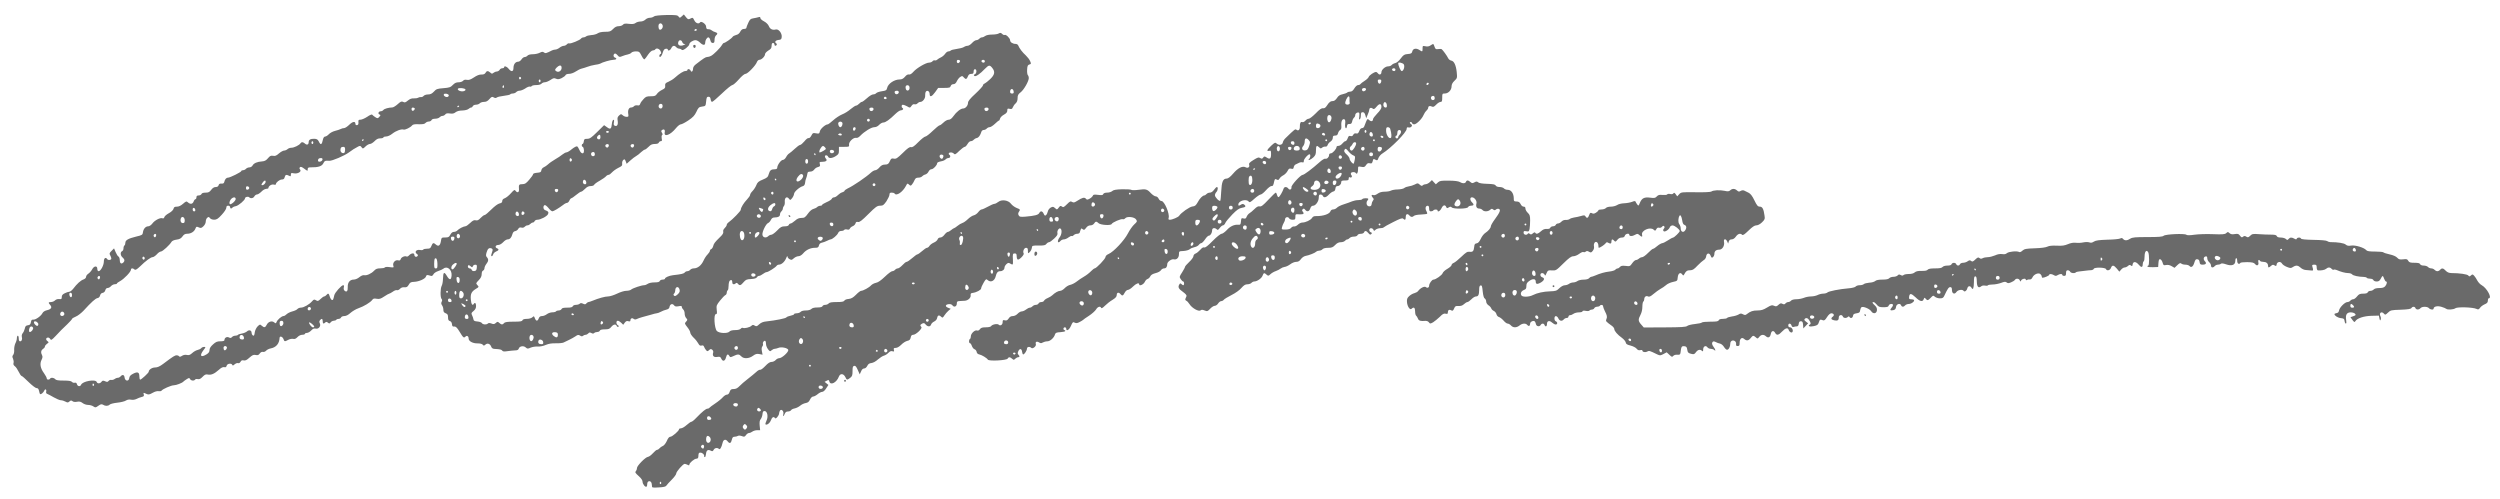 <svg preserveAspectRatio="xMidYMid meet" viewBox="0 0 2673 533" height="533pt" width="2673pt" version="1.0" xmlns="http://www.w3.org/2000/svg">

<g stroke="none" fill="#6A6A6A" transform="translate(0,533) scale(0.1,-0.1)">
<path d="M6992 5154 c-9 -8 -29 -14 -44 -14 -16 0 -37 -9 -48 -20 -12 -12 -34 -20 -52 -20 -18 0 -42 -7 -53 -16 -15 -11 -33 -13 -70 -9 -40 5 -54 3 -64 -9 -8 -9 -28 -16 -45 -16 -23 0 -41 -9 -61 -30 -25 -26 -36 -30 -85 -30 -35 0 -64 -6 -79 -16 -12 -9 -43 -18 -68 -19 -25 -2 -50 -8 -56 -14 -6 -6 -19 -11 -29 -11 -9 0 -21 -6 -25 -12 -11 -17 -111 -58 -127 -52 -7 3 -19 -2 -26 -11 -7 -8 -21 -15 -32 -15 -11 0 -31 -9 -45 -20 -14 -11 -34 -20 -44 -20 -11 0 -27 -4 -37 -9 -62 -32 -71 -34 -86 -22 -12 10 -21 9 -45 -3 -16 -9 -50 -16 -74 -16 -27 0 -49 -6 -57 -15 -7 -8 -20 -15 -30 -15 -10 0 -25 -11 -34 -25 -9 -14 -25 -25 -36 -25 -29 0 -50 -28 -50 -66 0 -42 -23 -46 -52 -9 -19 25 -48 34 -48 15 0 -5 -9 -10 -20 -10 -10 0 -23 -7 -28 -17 -5 -9 -19 -17 -30 -18 -11 0 -28 -7 -36 -14 -14 -12 -19 -11 -34 3 -24 21 -39 20 -51 -3 -8 -13 -21 -19 -44 -18 -22 1 -49 -10 -80 -31 -35 -23 -54 -30 -75 -26 -19 4 -32 1 -41 -10 -8 -9 -29 -16 -48 -16 -25 0 -42 -8 -61 -28 -24 -25 -37 -30 -101 -35 -66 -5 -77 -9 -102 -37 -21 -22 -37 -30 -62 -30 -19 0 -40 -7 -47 -15 -7 -9 -20 -15 -29 -13 -9 1 -23 -2 -31 -7 -8 -5 -29 -8 -46 -7 -22 2 -42 -6 -63 -23 -25 -21 -34 -24 -50 -15 -17 9 -27 5 -59 -24 -21 -19 -47 -35 -58 -35 -38 -1 -84 -13 -95 -27 -6 -8 -19 -14 -29 -14 -23 0 -33 -27 -13 -34 14 -6 14 -8 -2 -26 -16 -18 -19 -18 -44 -2 -14 9 -29 21 -32 26 -4 5 -28 -5 -53 -23 -26 -17 -58 -31 -72 -31 -21 0 -24 -4 -22 -27 2 -19 -2 -28 -14 -31 -11 -2 -18 3 -18 13 0 31 -29 27 -66 -9 -20 -20 -45 -36 -56 -36 -10 0 -26 -4 -36 -10 -9 -5 -37 -14 -61 -20 -24 -6 -53 -22 -66 -36 -12 -13 -30 -24 -38 -24 -10 0 -19 -11 -23 -27 -13 -63 -25 -70 -46 -25 -11 21 -21 27 -48 28 -41 1 -60 -11 -60 -37 0 -26 -19 -33 -39 -15 -21 19 -37 20 -48 4 -13 -21 -69 -48 -98 -48 -14 0 -33 -7 -41 -15 -9 -8 -25 -15 -36 -15 -11 0 -36 -14 -56 -31 -27 -24 -41 -30 -63 -25 -23 4 -33 -1 -54 -26 -20 -24 -36 -32 -64 -34 -50 -3 -88 -19 -101 -44 -6 -11 -21 -20 -34 -20 -13 0 -29 -7 -36 -15 -7 -8 -21 -15 -31 -15 -11 0 -19 -4 -19 -9 0 -11 -121 -71 -143 -71 -18 0 -33 -18 -39 -45 -3 -14 -11 -20 -30 -18 -18 1 -28 -4 -31 -18 -3 -12 -14 -19 -31 -19 -17 0 -33 -10 -48 -30 -18 -24 -29 -30 -60 -30 -25 0 -41 -5 -44 -15 -4 -8 -17 -15 -30 -15 -17 0 -24 -6 -24 -20 0 -11 -5 -20 -10 -20 -6 0 -15 -11 -20 -25 -11 -28 -35 -32 -61 -9 -15 14 -20 13 -52 -15 -23 -20 -45 -31 -66 -31 -24 0 -32 -5 -36 -23 -4 -14 -24 -33 -50 -47 -24 -13 -46 -32 -48 -42 -3 -12 -11 -16 -21 -12 -23 9 -83 -22 -108 -57 -12 -16 -31 -29 -43 -29 -28 0 -52 -27 -57 -64 -3 -27 -8 -31 -73 -46 -85 -21 -115 -38 -115 -67 0 -12 -4 -25 -10 -28 -5 -3 -10 -17 -10 -31 0 -14 -7 -27 -15 -30 -21 -9 -19 -47 5 -67 24 -20 26 -40 5 -57 -20 -17 -35 -4 -35 30 0 16 -6 33 -14 37 -8 4 -21 26 -30 47 l-17 40 -27 -27 c-23 -23 -25 -30 -14 -47 6 -11 12 -27 12 -35 0 -17 -35 -21 -45 -5 -15 24 -35 9 -35 -26 0 -41 -34 -104 -56 -104 -8 0 -14 10 -14 25 0 36 -35 33 -55 -5 -8 -16 -27 -37 -40 -46 -14 -9 -25 -24 -25 -34 0 -11 -11 -22 -27 -28 -30 -10 -70 -46 -110 -99 -14 -18 -33 -33 -43 -33 -9 0 -31 -7 -48 -16 -23 -11 -32 -22 -32 -40 0 -22 -4 -25 -27 -22 -17 2 -35 -4 -46 -15 -9 -9 -28 -17 -42 -17 -29 0 -31 -7 -9 -31 23 -26 12 -45 -33 -56 -23 -5 -42 -17 -49 -31 -16 -32 -74 -73 -99 -70 -15 2 -21 -4 -25 -27 -4 -23 -11 -31 -32 -33 -21 -3 -28 -10 -33 -35 -4 -18 -14 -40 -22 -49 -9 -10 -13 -27 -10 -39 7 -27 -1 -49 -19 -49 -9 0 -14 11 -14 30 0 17 -4 30 -10 30 -5 0 -10 -11 -10 -25 0 -15 -7 -40 -16 -56 -8 -17 -14 -48 -13 -69 2 -21 -3 -45 -10 -54 -11 -13 -12 -22 -2 -42 6 -15 9 -35 5 -46 -4 -13 1 -24 14 -34 11 -7 29 -34 41 -59 12 -25 26 -45 31 -45 6 0 39 -29 75 -65 37 -36 74 -65 86 -65 14 0 21 -9 26 -30 3 -17 8 -32 12 -34 9 -6 36 17 44 37 9 23 27 13 20 -12 -3 -12 2 -20 14 -24 10 -4 41 -20 68 -36 28 -16 61 -30 75 -31 14 0 36 -7 50 -15 22 -12 27 -11 42 2 14 13 20 13 33 3 9 -8 27 -10 48 -6 26 5 40 1 60 -14 14 -11 40 -20 59 -20 18 0 44 -7 56 -16 21 -14 24 -14 53 7 26 18 35 20 50 11 25 -16 54 -15 71 1 7 8 44 17 82 21 37 4 79 14 92 23 16 10 35 13 55 9 19 -4 41 0 58 8 14 8 39 17 55 21 22 5 27 10 23 25 -6 23 -6 24 28 8 22 -10 32 -8 66 11 24 14 50 21 65 18 13 -2 27 0 30 5 11 17 104 58 132 58 26 0 90 25 102 39 3 4 18 15 34 25 26 17 30 17 38 2 10 -18 43 -21 54 -5 3 6 16 8 28 5 17 -4 31 3 52 25 22 23 34 28 54 24 36 -8 71 7 118 49 26 24 45 33 59 30 15 -4 22 0 26 15 6 24 52 30 60 9 3 -10 10 -8 25 6 12 10 28 16 36 13 10 -4 20 2 27 14 8 15 17 19 34 15 17 -4 33 3 61 29 32 28 44 34 67 29 22 -5 32 -1 44 16 9 13 22 20 34 17 10 -3 25 3 34 13 9 10 31 21 48 24 59 11 93 51 96 114 2 22 31 13 41 -13 11 -29 12 -30 52 -9 16 9 40 13 53 10 15 -4 29 2 45 19 14 15 35 25 52 25 15 0 28 5 28 10 0 6 10 10 21 10 12 0 33 12 46 26 18 19 30 24 48 20 31 -8 59 27 44 56 -7 14 -7 23 2 34 17 21 29 17 29 -11 0 -27 9 -32 28 -13 8 8 15 8 28 -3 14 -11 18 -11 29 4 7 9 22 17 33 17 11 0 24 5 27 10 3 6 15 10 26 10 11 0 22 7 25 15 4 9 19 15 35 15 19 0 42 12 66 34 21 18 59 41 86 50 56 19 127 62 146 88 11 16 20 18 48 13 28 -5 43 -1 80 24 26 17 50 31 55 31 5 0 22 10 38 21 16 12 35 19 43 16 8 -3 23 3 33 14 12 13 28 19 47 17 24 -2 33 3 47 27 14 25 23 30 57 31 52 2 120 32 127 57 3 13 11 18 23 15 10 -3 25 -7 33 -9 8 -2 19 6 24 18 6 12 27 26 50 34 23 7 48 19 57 26 39 33 92 -11 87 -73 -4 -52 -22 -53 -51 -4 -29 49 -39 41 -41 -33 -1 -29 -7 -62 -14 -74 -15 -27 -16 -125 -1 -140 7 -7 8 -17 1 -30 -7 -13 -6 -24 4 -38 8 -10 14 -32 14 -47 0 -21 6 -31 25 -38 20 -8 25 -16 25 -44 0 -25 5 -35 19 -39 12 -3 21 -15 23 -33 2 -23 7 -28 24 -26 17 2 30 -10 59 -58 38 -63 44 -67 62 -49 15 15 33 3 33 -21 0 -29 45 -53 95 -52 27 0 49 -5 56 -14 10 -13 14 -12 29 1 21 19 49 10 61 -21 6 -17 17 -24 36 -25 59 -3 75 -7 83 -19 6 -9 21 -11 56 -5 27 4 64 7 81 8 23 0 35 6 39 19 8 27 51 34 74 13 18 -16 23 -16 52 -3 18 8 53 14 76 12 26 -1 62 6 88 18 31 13 63 18 107 17 34 -1 71 3 82 8 11 6 38 19 60 29 22 10 53 28 68 38 24 17 31 18 49 7 14 -9 23 -10 31 -2 6 6 19 11 28 11 9 0 22 7 29 15 9 11 17 12 32 4 14 -8 23 -8 31 0 6 6 21 11 33 11 12 0 24 6 27 14 4 10 22 14 54 14 39 0 51 5 68 26 23 29 50 34 59 10 3 -8 11 -12 17 -8 8 5 6 10 -5 16 -20 11 -21 48 -1 48 8 0 25 -10 36 -21 l22 -22 17 23 c12 16 23 21 38 15 16 -4 22 -2 22 9 0 21 18 30 35 16 9 -7 19 -8 32 -2 10 6 38 15 63 22 25 6 66 18 91 25 26 8 53 15 60 15 8 0 28 7 44 16 17 9 44 20 60 23 21 5 31 14 33 29 5 30 31 40 48 18 9 -13 20 -16 48 -11 28 6 36 4 36 -8 0 -8 7 -20 15 -27 8 -7 15 -26 15 -43 0 -17 7 -39 17 -49 15 -17 15 -19 -2 -38 -17 -18 -16 -21 14 -59 17 -21 31 -47 31 -58 0 -10 16 -35 36 -54 20 -18 42 -47 50 -62 11 -21 20 -26 35 -22 13 4 21 1 26 -12 3 -10 13 -26 21 -36 14 -16 17 -16 33 -1 15 14 21 14 34 4 9 -7 13 -21 10 -30 -11 -34 5 -53 42 -47 29 5 36 2 45 -19 15 -33 40 -27 50 14 9 35 22 41 36 15 9 -15 12 -15 45 0 45 22 60 21 82 -3 26 -29 83 -26 125 5 27 20 41 24 68 19 l35 -7 -7 37 c-5 24 -3 43 5 52 6 7 9 20 6 28 -6 16 16 40 26 29 4 -3 7 -18 7 -33 0 -15 10 -39 21 -54 19 -25 23 -26 38 -12 10 9 25 16 34 16 9 0 26 5 39 10 31 14 102 -1 106 -22 4 -22 -67 -87 -96 -88 -12 0 -30 -9 -39 -20 -10 -11 -29 -20 -44 -20 -18 0 -39 -14 -68 -45 -23 -24 -47 -42 -54 -39 -7 2 -26 -8 -42 -24 -17 -15 -57 -49 -90 -74 -33 -25 -73 -60 -89 -77 -21 -22 -39 -31 -62 -31 -27 0 -34 -5 -43 -30 -6 -20 -17 -30 -30 -30 -10 0 -30 -13 -43 -28 -13 -15 -49 -45 -81 -66 -31 -21 -60 -42 -63 -47 -3 -5 -12 -9 -20 -9 -17 0 -56 -32 -119 -97 -22 -24 -46 -43 -53 -43 -7 0 -29 -16 -51 -35 -21 -19 -48 -35 -60 -35 -11 0 -21 -4 -21 -10 0 -17 -73 -80 -92 -80 -13 0 -26 -14 -39 -46 -12 -25 -30 -49 -43 -53 -12 -5 -28 -16 -35 -25 -7 -9 -19 -16 -26 -16 -7 0 -27 -17 -45 -37 -18 -20 -41 -37 -52 -38 -26 -2 -118 -95 -118 -120 0 -12 -6 -27 -12 -34 -11 -10 -5 -20 30 -51 28 -25 42 -46 42 -62 0 -26 32 -63 43 -51 4 3 7 16 7 29 0 25 22 38 39 21 6 -6 11 -23 11 -37 0 -26 0 -26 73 -22 54 3 75 8 82 20 6 9 31 38 58 64 26 26 47 55 47 65 0 20 73 103 90 103 6 0 20 -5 31 -10 14 -8 19 -7 19 1 0 19 53 64 75 64 13 0 20 7 21 20 2 40 4 45 23 45 20 0 44 -22 39 -36 -2 -5 2 -10 7 -12 6 -1 11 14 13 33 4 40 20 52 51 36 17 -9 22 -8 31 9 11 21 40 26 56 10 12 -12 28 16 39 63 8 38 33 46 55 17 21 -27 36 -21 45 20 5 22 12 30 28 30 12 0 28 4 36 9 7 5 25 4 42 -2 25 -10 31 -9 45 11 8 12 23 22 32 22 9 0 26 7 36 15 11 8 34 15 51 15 l32 0 -5 50 c-3 37 0 55 11 68 8 9 17 33 19 52 2 27 8 35 22 35 30 0 42 -60 21 -103 -9 -19 -14 -37 -11 -39 13 -13 47 12 58 43 12 34 31 44 44 23 8 -14 43 27 44 51 0 8 4 21 9 29 15 23 44 -6 36 -36 -7 -31 3 -29 15 2 7 17 17 25 34 25 14 0 29 6 33 13 4 8 22 17 40 20 18 4 44 17 58 29 15 13 41 25 58 28 24 4 36 13 47 37 9 19 23 33 34 33 10 0 31 11 48 25 16 14 38 25 49 25 11 0 29 15 42 37 l24 37 -21 17 -20 16 23 12 c20 11 23 10 28 -8 12 -46 78 -12 102 52 14 37 50 34 69 -5 15 -33 19 -34 52 -8 21 16 25 27 25 72 0 42 3 53 18 56 13 3 23 -9 38 -44 l21 -47 14 31 c8 21 20 32 33 32 12 0 25 11 33 27 10 20 22 29 44 31 19 2 47 17 70 38 22 19 50 37 64 41 14 3 35 16 48 30 17 17 30 22 44 17 18 -5 20 -3 15 15 -4 17 -1 21 20 21 16 0 38 13 59 34 18 19 47 37 64 41 24 5 32 13 37 36 4 21 11 29 27 29 30 1 101 69 87 83 -16 16 -14 25 9 37 16 8 23 7 37 -10 22 -26 50 -26 58 0 3 11 18 25 33 32 15 7 28 22 30 33 6 33 20 40 41 21 19 -17 20 -17 38 11 10 15 29 38 43 50 l25 21 -28 11 c-35 13 -31 35 7 39 18 2 32 -3 40 -14 18 -24 46 -11 46 21 0 21 5 25 33 26 17 1 41 2 52 3 34 2 66 31 63 57 -2 19 2 25 22 27 40 5 90 32 90 48 0 9 12 36 26 60 24 41 28 44 44 29 32 -29 74 -10 86 41 9 39 22 54 48 54 26 0 46 18 46 40 0 9 9 25 21 36 16 15 24 16 39 6 30 -18 32 -16 30 36 -4 67 -2 72 20 72 15 0 20 -7 20 -29 0 -17 5 -33 11 -36 14 -9 73 51 64 65 -13 20 4 60 25 60 16 0 20 -7 20 -32 0 -30 1 -31 19 -14 11 10 21 30 23 45 3 25 5 26 73 25 57 0 72 3 83 18 7 10 20 18 28 18 8 0 33 18 55 39 30 28 39 44 35 58 -7 23 16 59 32 49 19 -11 14 -65 -8 -93 -31 -40 -22 -76 10 -38 7 8 23 15 35 15 12 0 34 9 49 21 14 11 30 18 35 15 5 -3 14 1 21 9 7 8 23 15 37 15 13 0 25 6 27 13 15 49 16 50 32 36 14 -11 19 -9 36 14 13 18 29 27 46 27 16 0 32 8 40 20 15 24 25 25 47 4 21 -21 134 -28 141 -9 7 17 102 58 119 51 8 -3 19 2 26 10 19 23 98 15 116 -13 13 -20 12 -24 -19 -52 -19 -17 -50 -61 -69 -98 -38 -74 -152 -196 -206 -219 -20 -8 -33 -22 -33 -32 0 -19 -98 -122 -116 -122 -6 0 -23 -14 -40 -31 -16 -17 -49 -43 -74 -57 -25 -14 -61 -39 -80 -54 -19 -15 -49 -30 -67 -34 -17 -3 -44 -19 -59 -35 -15 -16 -37 -29 -49 -29 -20 0 -56 -20 -85 -48 -8 -8 -29 -21 -48 -29 -18 -7 -35 -20 -39 -28 -3 -8 -16 -15 -29 -15 -14 0 -27 -7 -30 -15 -4 -8 -16 -15 -29 -15 -12 0 -28 -7 -35 -15 -7 -8 -20 -15 -29 -15 -9 0 -27 -9 -41 -20 -14 -11 -34 -20 -46 -20 -11 0 -31 -11 -44 -25 -14 -15 -35 -25 -52 -25 -19 0 -33 -8 -44 -26 -13 -19 -23 -24 -41 -19 -20 5 -23 2 -23 -20 0 -28 -25 -44 -42 -27 -14 14 -70 3 -81 -15 -5 -8 -27 -13 -57 -13 -38 0 -52 -5 -63 -20 -9 -13 -20 -18 -31 -14 -22 9 -66 -32 -66 -62 0 -13 -4 -26 -10 -29 -13 -8 -13 -45 1 -45 5 0 15 -13 20 -30 6 -16 19 -32 29 -35 10 -3 20 -16 22 -28 2 -14 12 -24 28 -27 28 -6 81 -38 92 -56 12 -18 200 -8 211 11 10 19 26 19 48 -1 17 -15 19 -15 34 0 9 9 23 16 31 16 17 0 18 12 2 28 -9 9 -9 18 0 38 15 31 36 27 40 -9 2 -15 7 -27 12 -27 13 0 40 42 40 62 0 20 29 25 46 8 15 -15 56 18 49 40 -8 25 10 34 35 18 16 -10 24 -10 40 0 11 6 32 12 48 12 30 0 73 39 82 75 5 16 16 21 58 23 29 2 52 7 52 13 0 5 -4 9 -10 9 -5 0 -10 7 -10 15 0 8 7 15 15 15 8 0 15 -7 15 -15 0 -32 32 -13 50 30 18 41 22 45 40 35 15 -8 28 -7 52 6 18 9 35 20 38 23 3 4 31 24 64 45 32 21 66 52 75 67 17 30 46 38 54 17 3 -9 17 -1 40 22 19 19 55 48 81 63 34 21 46 35 46 53 0 27 21 32 40 9 18 -22 28 -19 45 15 9 17 24 30 34 30 11 0 35 16 54 35 34 34 67 46 67 24 0 -22 45 -3 59 25 7 16 21 31 31 33 10 3 22 15 28 27 7 16 25 27 56 35 26 6 52 20 58 31 7 11 22 20 34 20 22 0 34 17 34 48 1 23 47 55 70 49 30 -8 55 17 55 54 0 32 1 33 49 35 27 2 56 10 65 18 10 9 33 19 52 23 19 3 40 15 47 25 7 10 19 18 26 18 7 0 25 18 40 40 14 22 33 40 41 40 17 0 35 30 35 59 0 24 28 29 49 9 10 -11 16 -8 33 15 11 15 26 27 34 27 8 0 20 12 26 28 7 15 41 55 75 90 46 47 72 65 98 69 42 7 50 16 29 34 -12 10 -20 10 -35 1 -24 -15 -29 -15 -29 1 0 39 84 64 110 32 11 -13 19 -9 62 30 28 25 58 45 67 45 9 0 34 20 56 45 22 25 48 45 57 45 19 0 22 5 32 53 6 23 9 26 26 17 15 -8 21 -6 30 10 6 11 24 27 40 35 16 8 37 29 46 46 12 25 20 30 39 25 19 -5 24 -2 27 15 2 12 10 25 18 29 8 4 25 12 37 18 12 7 29 9 38 6 11 -4 15 0 15 15 0 21 44 71 61 71 13 0 11 -34 -3 -48 -26 -26 16 -12 44 15 23 22 28 35 28 75 0 51 8 58 35 32 13 -14 18 -14 32 -2 9 7 24 12 34 10 10 -2 20 5 24 18 4 11 17 28 31 36 14 10 24 26 24 40 0 19 5 24 25 24 18 0 26 7 31 25 3 14 13 29 22 34 12 7 16 21 13 51 -3 44 12 72 33 64 9 -4 12 -19 8 -50 -5 -45 14 -66 20 -21 2 16 9 22 26 21 18 -1 24 6 29 27 3 16 12 34 19 40 8 6 14 19 14 29 0 18 25 34 40 25 5 -3 6 -22 3 -42 -4 -26 -3 -34 5 -29 7 4 12 23 12 42 0 27 4 34 20 34 13 0 22 -10 28 -32 l9 -33 16 39 c10 21 17 44 17 52 0 20 19 27 36 13 12 -10 20 -7 43 21 30 36 51 34 51 -5 0 -15 -17 -41 -45 -69 -25 -26 -45 -53 -45 -60 0 -24 -20 -29 -40 -11 -18 17 -20 16 -34 -16 -8 -19 -17 -42 -20 -51 -3 -10 -14 -18 -23 -18 -12 0 -23 -12 -30 -31 -10 -25 -17 -30 -33 -26 -14 3 -24 -1 -31 -14 -7 -14 -16 -18 -30 -14 -15 5 -22 0 -30 -24 -6 -17 -17 -31 -24 -31 -8 0 -22 -11 -33 -25 -11 -14 -29 -25 -41 -25 -12 0 -21 -5 -21 -11 0 -22 -42 -69 -61 -69 -12 0 -19 -7 -19 -19 0 -22 -24 -45 -42 -38 -7 2 -34 -14 -59 -37 -78 -70 -166 -136 -181 -136 -22 0 -123 -110 -120 -131 4 -25 -19 -35 -33 -16 -16 22 -44 22 -51 0 -10 -32 -42 -87 -53 -91 -6 -2 -13 8 -17 22 -3 14 -10 26 -14 26 -4 0 -40 -34 -79 -76 -57 -61 -76 -75 -93 -71 -15 4 -31 -4 -56 -29 -19 -19 -43 -39 -54 -45 -10 -6 -23 -22 -29 -36 -7 -20 -14 -24 -34 -19 -22 6 -24 3 -27 -31 -3 -34 -6 -38 -28 -36 -44 3 -88 -17 -124 -58 -20 -21 -45 -39 -55 -39 -11 0 -53 -33 -95 -76 -52 -53 -80 -75 -91 -70 -11 4 -25 -5 -42 -25 -15 -17 -37 -35 -50 -40 -13 -5 -23 -17 -23 -28 0 -11 -20 -39 -45 -62 -25 -23 -45 -47 -45 -52 0 -6 -14 -32 -31 -59 -30 -46 -31 -49 -15 -73 9 -14 21 -25 26 -25 6 0 10 -9 10 -20 0 -23 -10 -26 -28 -8 -10 10 -15 10 -22 -2 -19 -29 -9 -49 36 -80 29 -21 43 -37 40 -46 -3 -8 -9 -21 -12 -29 -4 -9 1 -17 10 -21 8 -3 24 -20 35 -38 26 -41 98 -81 117 -65 11 9 21 8 44 -1 28 -11 32 -10 59 19 16 17 38 31 49 31 11 0 27 11 36 25 9 14 24 25 33 25 9 0 21 6 27 14 6 8 43 31 83 51 42 21 86 52 106 76 26 29 41 39 64 39 17 0 36 7 43 15 7 8 21 15 30 15 31 0 79 34 89 62 12 32 18 34 43 11 17 -15 20 -15 41 5 13 12 38 27 57 33 19 7 43 19 52 27 10 8 29 16 43 18 14 1 41 14 60 28 19 15 47 26 64 26 21 0 35 8 50 29 11 16 33 31 48 34 40 7 102 32 115 45 7 7 22 12 34 12 12 0 27 7 34 15 8 9 30 15 59 15 39 0 52 5 76 30 20 21 38 30 61 30 17 0 37 7 44 15 7 8 18 15 25 15 7 0 18 7 25 15 7 8 27 15 45 15 20 0 35 6 39 15 3 9 18 15 35 15 16 0 31 6 35 15 8 21 25 19 46 -7 15 -18 21 -20 31 -11 10 10 9 14 -4 19 -24 9 -22 44 2 44 10 0 22 -7 25 -16 6 -16 8 -16 24 0 10 9 33 16 50 16 17 0 33 4 36 9 3 4 48 30 101 56 73 37 98 46 107 37 19 -19 28 -14 28 18 0 33 19 40 40 15 15 -18 32 -19 48 -3 7 7 40 13 73 14 34 2 64 5 67 8 3 3 0 17 -8 30 -15 28 -8 56 15 56 10 0 15 -10 15 -30 0 -23 5 -30 19 -30 11 0 23 5 26 10 8 13 45 13 45 0 0 -23 28 -7 43 25 17 35 39 39 51 9 5 -12 9 -12 26 -2 15 10 22 10 32 0 19 -19 167 -16 174 3 4 8 17 15 29 15 33 0 38 14 15 35 -25 23 -26 55 -2 55 27 0 55 -38 48 -65 -9 -34 3 -55 29 -55 12 0 28 -7 35 -15 16 -20 59 -19 82 1 14 14 20 14 33 4 12 -10 18 -10 30 0 8 7 22 10 31 6 22 -8 11 -37 -42 -109 -24 -32 -44 -67 -44 -76 -1 -20 -26 -50 -61 -73 -14 -9 -36 -37 -47 -62 -15 -31 -28 -46 -44 -48 -18 -2 -24 -10 -26 -38 -5 -46 -16 -57 -50 -52 -23 3 -38 -6 -87 -53 -32 -31 -69 -61 -82 -66 -13 -5 -23 -15 -23 -23 0 -8 -20 -26 -44 -40 -25 -14 -48 -35 -51 -46 -7 -22 -75 -70 -99 -70 -16 0 -46 -42 -46 -64 0 -21 -18 -30 -35 -16 -15 12 -59 -9 -83 -42 -6 -9 -25 -19 -40 -23 -15 -3 -40 -17 -55 -31 -21 -19 -26 -32 -24 -62 3 -48 32 -91 49 -74 24 24 38 13 38 -27 0 -22 5 -43 11 -46 5 -4 14 -18 19 -31 9 -24 28 -30 80 -25 14 1 30 -5 37 -15 13 -17 15 -17 46 0 17 11 49 37 71 58 30 31 43 38 62 34 19 -5 24 -2 24 13 0 26 15 35 37 22 14 -7 20 -4 30 20 11 26 17 29 47 27 25 -1 42 4 59 20 13 12 29 22 36 22 7 0 26 13 43 30 16 17 38 30 48 30 26 0 34 17 35 70 0 33 4 46 16 48 13 2 17 -10 22 -65 5 -44 12 -70 22 -75 8 -5 15 -20 15 -32 0 -14 10 -30 24 -40 14 -8 27 -24 30 -33 3 -10 16 -23 28 -28 12 -6 25 -21 28 -35 3 -13 15 -27 27 -30 11 -3 33 -20 48 -37 15 -18 35 -33 44 -33 10 0 26 -9 36 -20 23 -26 60 -26 92 0 30 24 66 26 83 5 15 -18 30 -11 30 15 0 20 37 37 50 23 4 -4 10 -17 12 -28 4 -25 38 -32 50 -11 11 20 34 21 42 1 9 -24 26 -17 26 10 0 35 26 42 54 16 12 -11 30 -21 39 -21 21 0 22 26 2 34 -20 7 -20 56 0 56 9 0 21 -11 27 -25 13 -28 39 -33 58 -10 7 8 21 15 31 15 11 0 19 7 19 15 0 8 8 15 18 15 9 0 26 7 36 15 11 8 37 15 58 15 21 0 38 5 38 11 0 7 12 9 34 5 20 -4 37 -2 41 4 3 5 15 10 26 10 11 0 22 7 25 15 4 8 17 15 29 15 13 0 27 5 30 10 9 15 35 12 35 -5 0 -8 9 -31 19 -52 24 -46 27 -62 16 -87 -9 -20 -5 -24 59 -70 14 -10 26 -26 26 -35 0 -20 34 -60 82 -94 20 -15 38 -37 40 -48 2 -17 14 -25 52 -34 27 -7 56 -22 65 -34 11 -14 23 -19 39 -15 12 4 22 2 22 -4 0 -16 30 -23 52 -11 21 11 22 11 106 -30 30 -14 34 -14 67 3 l35 19 29 -27 c25 -24 29 -25 41 -12 7 9 25 15 44 13 26 -2 31 2 34 23 7 63 12 71 40 68 22 -2 28 -9 32 -37 4 -30 10 -36 40 -44 30 -8 36 -6 53 17 20 28 46 33 65 14 9 -9 12 -6 12 15 0 33 27 48 45 24 7 -10 23 -17 37 -17 13 0 29 -5 36 -12 20 -20 14 7 -8 35 -11 14 -17 32 -14 41 7 18 17 20 42 7 9 -6 28 -12 42 -15 14 -3 33 -19 43 -36 10 -16 24 -30 32 -30 18 0 35 31 35 65 0 29 25 43 49 28 9 -6 15 -20 13 -32 -2 -16 2 -21 17 -21 17 0 21 6 21 34 0 44 23 65 48 42 26 -23 47 -20 70 9 24 30 29 30 55 8 18 -17 20 -17 37 5 21 26 47 28 71 6 25 -22 45 -12 52 25 7 36 31 41 47 11 16 -29 37 -25 74 15 37 39 62 45 71 16 7 -22 32 -35 40 -20 11 17 -6 49 -26 49 -12 0 -19 7 -19 20 0 26 27 26 35 -1 4 -13 12 -18 22 -15 8 3 23 6 33 6 13 0 20 9 22 28 2 19 9 27 23 27 16 0 21 -8 23 -38 l3 -39 26 28 25 27 -23 18 c-19 14 -21 21 -12 30 16 16 36 7 53 -25 12 -23 12 -29 1 -36 -28 -17 -2 -27 43 -17 37 8 45 15 53 41 10 31 14 33 45 21 12 -5 24 4 42 34 16 25 34 41 46 41 26 0 36 -21 17 -35 -25 -18 -20 -33 13 -40 37 -8 50 0 50 31 0 27 34 35 44 9 6 -17 37 -20 53 -4 8 8 13 8 17 0 12 -19 34 -12 38 11 2 18 11 24 38 28 28 4 36 10 38 30 2 14 8 29 13 34 14 15 87 -14 105 -41 21 -33 58 -28 62 9 2 20 -4 35 -22 52 -29 26 -32 36 -14 36 7 0 22 -12 34 -27 18 -23 29 -28 72 -28 40 0 52 4 56 18 5 19 46 24 46 5 0 -6 -7 -20 -17 -30 -20 -22 -12 -32 21 -24 18 4 26 14 28 34 3 31 44 45 54 18 8 -20 28 -20 44 -1 7 8 25 15 40 15 27 0 66 31 53 43 -3 4 -17 7 -30 7 -20 0 -24 4 -21 27 5 40 22 38 69 -6 46 -45 76 -52 87 -20 7 19 9 19 21 5 18 -22 26 -20 55 11 24 25 26 26 44 10 10 -9 34 -17 53 -17 28 0 37 5 47 27 35 75 47 93 64 93 13 0 18 -8 18 -30 0 -40 28 -52 48 -22 15 23 65 31 77 12 9 -15 33 0 39 26 7 28 31 32 45 7 16 -29 25 -6 26 60 0 48 3 62 15 62 11 0 15 -13 16 -55 1 -58 18 -76 49 -50 8 7 26 9 39 6 14 -3 27 -2 30 3 4 5 26 9 51 9 25 0 65 8 90 17 36 14 48 15 60 5 12 -10 21 -10 47 1 18 7 37 19 41 26 12 19 44 16 52 -4 6 -17 7 -17 16 0 11 18 49 24 49 6 0 -6 5 -7 13 -2 6 4 20 6 29 5 11 -2 22 7 29 22 15 33 63 53 84 36 8 -7 15 -19 15 -26 0 -8 4 -14 9 -14 19 0 71 23 71 31 0 13 27 11 50 -3 16 -10 24 -10 40 0 24 15 50 16 50 2 0 -5 9 -10 20 -10 16 0 20 7 20 30 0 23 5 30 19 30 10 0 21 -7 25 -15 6 -16 47 -21 60 -8 4 5 20 9 34 10 15 2 45 5 67 8 22 3 50 6 63 6 13 1 26 7 29 15 7 18 123 15 130 -3 9 -22 43 -15 53 12 13 34 30 32 63 -7 l27 -33 19 22 c11 13 27 23 37 23 10 0 26 7 36 16 14 13 21 14 32 5 12 -10 15 -8 18 11 5 34 34 34 64 -1 28 -34 44 -33 44 4 0 13 5 27 10 30 6 3 10 28 10 55 0 51 21 75 39 42 12 -22 12 -142 0 -142 -5 0 -9 -4 -9 -10 0 -5 26 -8 58 -7 l57 2 3 43 c3 34 7 43 19 40 9 -2 20 -18 25 -35 8 -29 11 -32 37 -27 19 4 40 0 60 -12 l31 -18 30 29 c23 22 33 26 42 17 7 -7 26 -12 44 -12 17 0 37 -6 44 -14 18 -22 39 -8 52 36 9 31 16 38 32 36 15 -2 22 -12 24 -30 3 -23 8 -28 32 -28 36 0 46 15 25 36 -20 20 -16 48 8 52 12 3 17 -3 17 -20 0 -13 9 -31 20 -41 11 -9 20 -26 20 -37 0 -24 22 -26 40 -5 7 8 22 15 34 15 12 0 26 4 32 10 6 6 25 4 54 -6 61 -22 100 -8 100 36 0 16 5 30 10 30 6 0 10 -13 10 -30 0 -29 21 -42 34 -21 3 5 36 8 73 8 55 -1 71 -5 84 -20 20 -26 43 -13 35 19 -6 24 7 33 19 14 3 -6 19 -10 34 -10 31 0 51 -16 51 -42 0 -22 8 -23 32 -1 15 14 23 15 38 5 16 -10 19 -8 22 11 4 29 43 35 57 9 6 -11 29 -27 52 -36 37 -15 44 -15 65 -1 32 21 54 19 82 -7 13 -13 38 -24 55 -25 18 -1 43 -3 57 -5 25 -3 26 -2 13 45 -4 13 1 17 21 17 22 0 26 -4 26 -30 0 -17 6 -30 13 -31 35 -3 74 4 88 17 20 18 43 18 59 -1 7 -8 17 -12 22 -9 5 4 20 2 31 -3 42 -19 94 -33 124 -33 17 0 36 -6 42 -14 12 -14 70 -26 123 -27 15 0 30 -4 33 -9 4 -6 20 -10 36 -10 17 0 32 -6 35 -15 4 -9 19 -15 35 -15 22 0 32 7 44 30 19 37 23 37 36 0 6 -17 15 -30 20 -30 15 0 10 -28 -8 -50 -13 -15 -30 -20 -64 -20 -29 0 -51 -6 -59 -15 -7 -8 -23 -15 -35 -15 -13 0 -25 -7 -29 -15 -3 -10 -19 -15 -48 -15 -36 0 -47 -5 -67 -30 -13 -17 -31 -30 -41 -30 -10 0 -23 -7 -30 -15 -7 -8 -21 -15 -32 -15 -26 0 -85 -59 -89 -90 -3 -17 -11 -26 -26 -28 -13 -2 -23 -7 -23 -11 0 -17 37 -40 70 -43 30 -3 35 -7 38 -30 2 -16 8 -28 14 -28 6 0 7 15 3 39 -9 55 7 81 49 81 19 0 39 -7 46 -15 11 -13 8 -17 -18 -26 l-31 -11 21 -29 c18 -24 23 -27 31 -14 17 31 91 56 173 58 l79 2 6 -30 c5 -23 7 -26 13 -13 4 9 3 25 -2 35 -19 37 12 59 38 28 12 -14 16 -13 42 12 27 26 35 28 136 31 78 3 109 8 115 18 11 18 36 18 43 -1 8 -19 38 -19 54 0 16 19 74 19 90 0 14 -17 50 -21 50 -5 0 23 42 32 84 19 23 -7 45 -16 51 -21 14 -13 78 -9 98 6 21 16 188 11 225 -7 19 -9 25 -7 39 12 8 13 31 29 49 37 26 11 34 20 34 39 0 14 4 25 9 25 40 0 -18 109 -74 140 -17 9 -37 31 -47 49 -9 18 -24 41 -34 52 -16 17 -19 18 -34 4 -15 -13 -19 -14 -29 -1 -11 14 -96 26 -182 26 -25 1 -43 8 -59 25 -27 29 -42 31 -60 10 -7 -8 -20 -15 -30 -15 -10 0 -23 7 -30 15 -7 8 -23 15 -35 15 -12 0 -28 7 -35 15 -7 8 -27 15 -45 15 -20 0 -35 6 -39 15 -4 11 -21 15 -60 15 -46 0 -57 4 -67 21 -9 18 -18 21 -54 16 -36 -4 -48 -1 -65 18 -13 14 -44 27 -81 35 -33 7 -62 17 -65 21 -3 5 -43 9 -88 9 -61 0 -87 4 -96 15 -22 27 -117 56 -161 49 -30 -5 -44 -2 -59 11 -17 15 -82 26 -165 26 -10 0 -25 5 -33 11 -8 7 -65 12 -145 13 -87 2 -132 6 -135 14 -5 15 -39 14 -45 -1 -3 -10 -9 -10 -26 0 -28 16 -46 15 -61 -3 -12 -14 -15 -14 -30 0 -9 8 -33 15 -54 15 -24 0 -39 5 -43 16 -4 11 -20 15 -62 15 -31 0 -88 2 -128 5 -64 5 -74 3 -94 -17 -18 -18 -25 -20 -41 -10 -15 10 -23 9 -35 0 -12 -11 -18 -9 -33 11 -15 20 -23 22 -56 17 -28 -5 -43 -2 -56 10 -16 15 -20 15 -35 0 -15 -13 -39 -15 -142 -11 -68 3 -158 0 -199 -6 -48 -7 -79 -7 -86 0 -19 15 -222 6 -242 -11 -13 -11 -54 -14 -173 -14 -132 0 -161 -3 -184 -17 -32 -22 -60 -23 -77 -3 -9 11 -17 12 -30 5 -11 -6 -72 -12 -137 -13 -90 -3 -125 -8 -144 -20 -19 -13 -33 -15 -50 -9 -13 5 -40 5 -64 0 -22 -5 -58 -7 -80 -4 -27 3 -54 -2 -85 -15 -35 -15 -62 -19 -118 -16 -50 2 -82 -1 -100 -10 -17 -9 -69 -16 -136 -18 -94 -3 -111 -7 -132 -25 -13 -13 -28 -19 -35 -15 -21 14 -112 5 -131 -12 -12 -11 -28 -14 -51 -10 -22 3 -49 -1 -76 -14 -24 -10 -59 -19 -78 -19 -19 0 -43 -5 -54 -11 -15 -8 -24 -7 -35 2 -12 10 -20 7 -44 -16 -24 -23 -32 -26 -44 -16 -12 10 -20 10 -38 -3 -12 -9 -34 -16 -49 -16 -15 0 -29 -7 -33 -15 -7 -19 -32 -19 -40 0 -7 19 -42 19 -50 0 -3 -10 -19 -15 -44 -15 -23 0 -45 -6 -52 -15 -9 -11 -32 -15 -80 -15 -46 0 -71 -4 -79 -14 -8 -10 -30 -14 -66 -13 -38 1 -59 -4 -73 -16 -12 -11 -35 -17 -63 -17 -25 0 -50 -5 -56 -11 -8 -8 -17 -8 -31 0 -15 8 -23 7 -32 -4 -7 -8 -27 -15 -45 -15 -18 0 -38 -7 -45 -15 -9 -10 -31 -15 -73 -15 -40 0 -66 -5 -77 -15 -10 -9 -38 -17 -64 -18 -25 -2 -52 -9 -58 -15 -7 -7 -26 -12 -44 -12 -17 0 -37 -6 -43 -14 -7 -8 -38 -16 -74 -19 -98 -8 -215 -31 -229 -45 -6 -6 -26 -12 -44 -12 -17 0 -45 -7 -60 -15 -16 -8 -48 -15 -70 -15 -23 0 -58 -7 -77 -15 -20 -8 -56 -15 -80 -15 -27 0 -49 -6 -57 -15 -7 -8 -20 -15 -30 -15 -10 0 -23 -7 -30 -15 -9 -11 -17 -12 -32 -4 -16 9 -24 6 -43 -11 -19 -18 -26 -19 -47 -10 -21 10 -32 7 -75 -19 -39 -24 -62 -31 -102 -31 -49 0 -76 -9 -114 -39 -14 -12 -21 -12 -41 -2 -19 11 -28 10 -47 -2 -13 -8 -45 -18 -71 -21 -26 -4 -50 -11 -53 -17 -4 -5 -23 -9 -45 -9 -24 0 -40 -5 -44 -15 -4 -12 -24 -15 -90 -15 -47 0 -87 -4 -90 -9 -3 -5 -36 -12 -73 -16 -38 -4 -75 -13 -84 -21 -12 -11 -62 -14 -240 -15 l-224 -1 -27 31 c-33 37 -35 54 -8 104 12 23 20 56 20 86 0 28 5 53 10 56 5 3 10 14 10 24 0 26 20 42 40 31 13 -7 27 -1 60 27 23 20 56 43 73 53 18 9 44 27 59 40 14 14 48 29 75 35 46 10 48 11 51 48 4 44 28 60 48 33 12 -16 13 -16 25 6 16 30 28 38 63 38 23 0 41 12 75 49 25 26 56 53 68 60 12 6 23 23 25 38 4 38 35 43 48 8 9 -23 13 -25 25 -15 8 7 15 22 15 34 0 30 18 46 52 46 33 0 59 41 51 83 -7 34 19 38 34 5 l10 -23 7 23 c5 14 15 22 31 22 15 0 32 11 45 30 22 31 48 38 67 19 8 -8 26 4 68 45 41 40 65 56 84 56 17 0 39 12 60 32 30 29 33 37 27 73 -9 70 -23 95 -50 95 -21 0 -31 11 -58 67 -23 48 -42 72 -63 82 -16 8 -38 18 -47 23 -11 5 -25 3 -37 -4 -16 -10 -23 -9 -39 5 -23 21 -50 22 -72 2 -14 -13 -26 -14 -61 -6 -51 11 -125 7 -142 -8 -7 -5 -76 -9 -167 -7 -150 2 -156 1 -176 -21 l-21 -23 -16 22 c-13 18 -18 20 -25 10 -6 -8 -18 -11 -34 -7 -14 4 -29 2 -32 -4 -4 -6 -26 -8 -50 -6 -34 4 -47 0 -62 -16 -15 -17 -26 -19 -70 -13 -64 8 -89 -5 -110 -54 -14 -35 -16 -36 -29 -18 -8 10 -16 24 -18 30 -3 8 -14 7 -38 -3 -19 -7 -57 -14 -84 -15 -29 -1 -61 -9 -75 -19 -14 -9 -43 -17 -66 -17 -25 0 -47 -6 -54 -15 -7 -8 -28 -15 -46 -15 -19 0 -34 -4 -34 -9 0 -5 -11 -16 -25 -25 -19 -12 -30 -14 -44 -6 -16 8 -21 5 -30 -20 -11 -33 -25 -38 -39 -14 -8 13 -15 14 -48 4 -21 -6 -55 -14 -74 -16 -19 -3 -40 -10 -48 -17 -8 -6 -26 -10 -41 -9 -17 1 -35 -6 -46 -18 -10 -11 -27 -20 -37 -20 -10 0 -21 -7 -24 -15 -4 -8 -16 -15 -29 -15 -13 0 -26 -7 -29 -15 -4 -10 -17 -15 -38 -13 -24 1 -41 -6 -62 -25 -31 -29 -51 -34 -61 -16 -5 7 -13 4 -26 -7 -15 -13 -22 -14 -33 -5 -10 8 -16 9 -21 1 -12 -19 -45 -11 -45 11 0 18 4 21 29 16 26 -5 29 -3 35 25 3 17 6 57 6 90 0 50 -4 62 -25 82 -14 13 -25 33 -25 45 0 14 -6 21 -19 21 -12 0 -25 11 -33 28 -10 20 -21 27 -43 27 -28 1 -30 4 -30 36 -1 51 -28 89 -64 89 -16 0 -34 7 -41 15 -7 8 -27 15 -46 15 -20 0 -37 6 -42 16 -7 12 -27 16 -89 18 -51 1 -87 7 -97 15 -14 12 -21 12 -41 1 -21 -11 -27 -11 -43 3 -23 21 -41 22 -48 2 -8 -19 -38 -19 -67 -1 -14 8 -55 14 -117 14 -82 1 -98 -2 -116 -19 l-22 -20 -21 22 -21 23 -23 -22 c-13 -12 -32 -22 -43 -22 -11 0 -25 -5 -32 -12 -9 -9 -16 -7 -32 7 -20 18 -23 18 -53 2 -18 -9 -46 -18 -64 -20 -17 -2 -40 -10 -49 -18 -9 -8 -40 -14 -68 -15 -28 0 -61 -6 -73 -12 -12 -7 -42 -12 -68 -12 -31 0 -55 -7 -75 -21 -16 -12 -35 -19 -43 -16 -23 9 -29 -4 -11 -25 14 -15 15 -20 3 -34 -7 -9 -13 -26 -14 -38 0 -32 -49 -30 -53 3 -2 13 1 28 7 34 6 6 11 15 11 19 0 12 -58 10 -65 -2 -3 -6 -22 -10 -42 -10 -19 0 -49 -6 -66 -13 -18 -8 -58 -22 -89 -32 -32 -10 -65 -26 -74 -37 -10 -10 -27 -18 -40 -18 -13 0 -25 -8 -28 -18 -10 -31 -78 -54 -153 -53 -23 1 -37 -5 -45 -20 -15 -23 -69 -49 -104 -49 -13 0 -34 -10 -46 -22 -13 -13 -31 -21 -41 -20 -10 2 -24 -4 -32 -14 -8 -12 -27 -18 -58 -19 -44 0 -46 0 -40 25 3 14 12 35 19 47 8 12 14 29 14 38 0 23 31 31 42 12 5 -10 21 -17 38 -17 27 0 30 3 30 30 0 30 2 31 40 28 46 -2 58 5 40 27 -10 13 -11 18 -1 28 10 9 15 8 25 -5 20 -27 43 -22 55 12 6 20 17 30 30 30 28 0 61 47 61 86 0 27 4 34 19 34 10 0 21 -7 25 -15 9 -23 35 -18 64 14 15 16 36 31 47 33 13 2 21 12 23 31 2 18 9 27 21 27 22 0 41 19 41 42 0 14 8 18 40 18 34 0 40 3 40 21 0 11 5 17 10 14 17 -11 32 5 20 20 -7 8 -9 19 -5 25 8 13 42 13 50 0 12 -19 25 1 25 37 0 35 0 35 35 29 29 -6 36 -3 51 19 12 19 22 23 40 19 19 -5 24 -1 30 20 7 29 8 30 34 16 15 -8 20 -5 28 20 6 16 25 38 43 49 90 55 259 226 259 263 0 15 5 19 20 15 10 -3 25 1 31 9 9 12 8 17 -6 28 -13 9 -15 15 -6 20 6 4 14 0 17 -8 3 -9 14 -16 24 -16 24 0 83 58 99 97 7 17 21 39 32 49 10 9 19 23 19 30 0 19 17 26 38 15 15 -8 25 -4 47 19 16 17 37 30 47 30 15 0 18 8 18 45 0 43 1 45 28 45 37 0 72 37 72 76 0 21 10 40 31 60 30 28 30 31 24 94 -8 74 -29 118 -59 122 -11 2 -25 12 -31 23 -14 29 -57 88 -70 98 -5 4 -23 5 -38 2 -24 -4 -30 -1 -39 25 -12 35 -11 35 -43 14 -16 -11 -34 -14 -55 -9 -28 6 -30 5 -30 -24 0 -36 -2 -37 -35 -15 -34 22 -68 15 -75 -16 -5 -21 -12 -25 -48 -28 -37 -3 -46 -9 -75 -47 -19 -26 -43 -46 -59 -50 -15 -3 -32 -13 -39 -21 -6 -8 -24 -14 -38 -14 -30 0 -71 -36 -71 -63 0 -24 -21 -32 -35 -14 -7 10 -17 17 -23 17 -20 0 -72 -35 -78 -53 -3 -10 -23 -29 -44 -42 -21 -13 -41 -29 -45 -35 -3 -5 -14 -10 -25 -10 -10 0 -27 -15 -39 -35 -14 -24 -28 -35 -44 -35 -12 0 -27 -4 -33 -10 -5 -5 -27 -13 -49 -18 -29 -6 -45 -16 -60 -40 -11 -17 -28 -31 -37 -32 -31 0 -47 -12 -69 -47 -16 -25 -27 -33 -44 -31 -16 2 -38 -13 -78 -55 -31 -31 -64 -57 -74 -57 -10 0 -27 -9 -36 -21 -10 -11 -25 -18 -32 -15 -19 7 -28 -10 -27 -48 1 -34 -16 -50 -36 -34 -13 11 -17 8 -118 -90 -14 -13 -26 -33 -28 -45 -4 -27 -41 -35 -65 -13 -16 15 -21 13 -59 -22 -45 -42 -54 -63 -22 -55 18 5 20 0 20 -35 0 -49 -13 -59 -46 -37 -24 15 -26 15 -38 0 -10 -14 -16 -15 -32 -5 -17 10 -27 7 -72 -21 -42 -26 -51 -36 -46 -52 8 -25 -14 -39 -38 -26 -33 18 -83 -8 -133 -67 -32 -37 -54 -54 -71 -54 -38 0 -52 -35 -57 -138 -2 -50 -7 -95 -10 -99 -11 -10 -57 38 -57 59 0 11 7 26 15 34 17 17 20 54 6 54 -5 0 -19 -13 -31 -30 -13 -19 -30 -30 -44 -30 -13 0 -29 -7 -36 -15 -7 -8 -18 -15 -24 -15 -18 -1 -50 -33 -72 -76 -18 -31 -28 -40 -54 -42 -31 -3 -122 -67 -143 -100 -10 -15 -73 -42 -99 -42 -15 0 -18 5 -13 20 13 42 -45 180 -76 180 -11 0 -24 11 -31 25 -6 14 -20 25 -31 25 -11 0 -33 15 -51 33 -41 45 -55 48 -134 37 -37 -5 -71 -5 -77 0 -5 4 -49 7 -97 6 -65 -2 -93 -7 -106 -19 -10 -10 -35 -17 -54 -17 -23 0 -38 -6 -42 -15 -4 -13 -16 -14 -56 -9 -41 5 -51 4 -56 -10 -4 -9 -19 -23 -34 -31 -25 -13 -30 -13 -40 0 -15 18 -39 12 -91 -22 -31 -20 -40 -22 -56 -13 -16 11 -24 7 -56 -25 -32 -32 -40 -35 -53 -24 -14 11 -19 9 -34 -11 -18 -24 -19 -24 -39 -6 -19 17 -24 18 -47 6 -14 -8 -28 -26 -31 -42 -3 -15 -12 -33 -19 -39 -11 -9 -16 -5 -25 15 -14 31 -34 34 -48 7 -11 -20 -47 -29 -148 -38 -53 -4 -63 -2 -72 15 -7 14 -6 24 5 40 14 21 13 23 -26 38 -22 9 -49 29 -60 44 -28 39 -99 50 -136 21 -15 -12 -34 -21 -42 -21 -8 0 -39 -13 -69 -30 -29 -16 -59 -30 -68 -30 -8 0 -24 -13 -36 -29 -12 -16 -33 -31 -48 -34 -15 -3 -42 -21 -62 -40 -19 -19 -46 -38 -60 -42 -13 -4 -37 -18 -52 -31 -16 -13 -32 -24 -36 -24 -4 0 -18 -9 -31 -20 -13 -11 -29 -20 -36 -20 -7 0 -23 -13 -36 -30 -13 -18 -31 -30 -44 -30 -14 0 -25 -8 -29 -20 -4 -11 -22 -27 -40 -34 -19 -8 -40 -24 -47 -35 -7 -12 -19 -21 -27 -21 -7 0 -31 -16 -52 -35 -22 -19 -44 -35 -50 -35 -6 0 -31 -18 -56 -40 -25 -22 -52 -40 -59 -40 -8 0 -28 -16 -45 -35 -18 -19 -40 -35 -49 -35 -10 0 -23 -7 -30 -15 -7 -8 -20 -15 -30 -15 -10 0 -45 -26 -79 -59 -41 -39 -72 -61 -94 -65 -19 -4 -43 -16 -53 -27 -21 -24 -86 -59 -107 -59 -8 0 -33 -19 -55 -42 -32 -32 -51 -42 -79 -45 -20 -1 -41 -9 -45 -18 -7 -11 -27 -15 -82 -15 -53 0 -77 -4 -86 -15 -7 -8 -23 -15 -37 -15 -13 0 -26 -6 -29 -14 -3 -9 -22 -14 -54 -14 -32 0 -55 -5 -65 -16 -10 -10 -33 -16 -59 -16 -27 0 -48 -6 -56 -15 -7 -8 -25 -15 -41 -15 -16 0 -29 -4 -29 -10 0 -5 -17 -12 -37 -16 -21 -4 -41 -12 -45 -18 -7 -11 -113 -32 -213 -43 -35 -3 -58 -13 -78 -31 -24 -23 -30 -25 -48 -14 -16 10 -22 10 -35 -2 -16 -17 -77 -31 -92 -22 -5 3 -15 -1 -22 -9 -8 -9 -30 -15 -60 -15 -30 0 -52 -6 -60 -15 -20 -24 -112 -20 -136 6 -26 29 -35 179 -11 179 13 0 15 9 10 47 -5 45 -2 51 36 99 23 29 48 54 56 58 8 3 15 14 15 25 0 11 5 23 10 26 6 3 10 26 10 49 0 24 6 49 13 55 16 13 27 5 27 -21 0 -20 20 -24 36 -8 8 8 15 6 24 -5 18 -22 30 -19 60 17 23 27 34 32 80 34 36 2 56 8 62 18 5 9 16 16 24 16 9 0 27 9 41 20 14 11 32 20 40 20 16 0 95 50 106 67 4 7 16 13 26 13 28 0 63 33 77 71 7 19 13 26 13 17 1 -10 10 -22 20 -28 25 -13 24 -13 51 10 13 11 34 20 47 20 15 0 35 12 51 31 31 37 78 59 126 59 30 0 37 4 42 25 4 17 15 27 33 30 14 3 39 12 54 20 16 8 33 15 38 15 18 0 71 45 80 68 6 14 17 22 33 22 14 0 28 5 32 11 3 6 17 8 30 5 17 -5 26 -2 31 10 3 8 17 20 30 25 14 5 27 19 30 30 4 15 11 19 27 15 16 -4 41 15 111 85 78 78 94 89 125 89 31 0 39 7 68 48 17 27 32 58 32 70 0 17 6 22 24 22 14 0 28 -4 31 -10 19 -30 87 16 122 83 13 27 16 28 32 13 16 -15 19 -15 32 1 9 10 20 30 27 46 9 20 18 27 41 27 16 0 34 6 40 14 7 8 22 17 35 20 12 3 28 17 34 31 7 14 20 25 31 25 20 0 61 43 61 65 0 7 17 15 39 19 21 3 44 13 51 21 7 8 21 15 31 15 20 0 26 24 9 35 -6 4 -8 11 -5 16 9 14 41 11 54 -5 10 -12 20 -7 57 30 25 24 52 44 60 44 7 0 20 14 29 30 9 17 24 30 34 30 10 0 24 6 30 14 7 8 22 17 35 20 21 5 36 26 50 69 3 9 14 17 24 17 11 0 25 7 32 15 7 8 21 15 32 15 10 0 35 16 55 35 20 19 39 35 43 35 5 0 10 10 13 23 4 12 22 31 42 41 25 14 35 26 35 44 0 21 3 23 25 18 20 -5 27 -2 34 16 5 13 18 32 30 42 14 13 21 31 21 56 0 31 6 42 33 63 34 26 87 118 87 153 0 11 -5 25 -11 31 -5 5 -9 32 -7 59 2 39 7 49 24 54 19 5 20 8 8 36 -7 17 -28 44 -46 61 -35 31 -70 77 -81 106 -3 9 -16 17 -27 17 -32 0 -60 18 -60 39 0 22 -45 65 -58 57 -6 -3 -18 1 -27 11 -14 13 -21 14 -36 5 -10 -7 -43 -12 -72 -12 -31 0 -61 -6 -73 -15 -10 -8 -26 -15 -35 -15 -9 0 -22 -7 -29 -15 -7 -8 -21 -15 -31 -15 -10 0 -31 -13 -46 -30 -14 -16 -36 -30 -47 -30 -12 0 -30 -6 -41 -14 -11 -7 -46 -16 -77 -20 -32 -4 -60 -12 -63 -17 -4 -5 -14 -9 -24 -9 -10 0 -26 -11 -35 -25 -10 -14 -29 -31 -44 -38 -15 -6 -33 -18 -41 -25 -7 -7 -19 -11 -27 -8 -7 3 -18 -2 -24 -10 -7 -8 -23 -14 -36 -14 -34 0 -133 -58 -168 -98 -19 -22 -36 -32 -48 -29 -11 3 -27 -5 -42 -24 -18 -21 -34 -29 -56 -29 -58 0 -125 -45 -135 -91 -6 -25 -12 -29 -56 -35 -27 -4 -54 -13 -60 -20 -6 -8 -21 -14 -34 -14 -12 0 -41 -18 -65 -40 -24 -22 -49 -40 -55 -40 -7 0 -20 -9 -30 -20 -10 -11 -25 -20 -33 -20 -7 0 -33 -17 -57 -37 -24 -21 -65 -47 -92 -57 -26 -11 -69 -39 -95 -63 -26 -23 -52 -43 -57 -43 -25 0 -79 -47 -85 -74 -6 -26 -8 -28 -41 -22 -31 6 -36 4 -50 -24 -10 -19 -22 -30 -30 -27 -7 3 -27 -12 -44 -34 -18 -21 -38 -39 -46 -39 -8 0 -33 -18 -57 -41 -24 -22 -51 -45 -60 -50 -10 -5 -25 -23 -33 -39 -9 -17 -24 -30 -34 -30 -21 0 -61 -56 -61 -84 0 -10 -8 -16 -24 -16 -41 0 -55 -11 -66 -50 -9 -34 -17 -41 -65 -61 -45 -18 -57 -29 -69 -60 -8 -20 -27 -49 -41 -63 -14 -14 -25 -32 -25 -40 0 -9 -15 -30 -32 -48 -35 -36 -68 -89 -68 -112 0 -13 -86 -102 -128 -132 -12 -8 -22 -21 -22 -29 0 -8 -10 -23 -21 -34 -14 -13 -20 -27 -16 -40 3 -14 -7 -31 -37 -59 -54 -53 -64 -66 -71 -95 -4 -14 -13 -28 -21 -31 -8 -3 -14 -11 -14 -19 0 -7 -11 -23 -23 -36 -13 -12 -34 -43 -46 -70 -24 -51 -63 -81 -104 -81 -13 0 -30 -7 -37 -15 -7 -8 -20 -15 -30 -15 -10 0 -23 -6 -29 -14 -11 -13 -36 -19 -126 -29 -41 -5 -85 -24 -85 -37 0 -5 -11 -10 -25 -10 -14 0 -28 -7 -31 -15 -4 -11 -21 -15 -58 -15 -29 0 -59 -7 -70 -15 -11 -8 -28 -15 -39 -15 -27 0 -120 -31 -138 -46 -8 -8 -32 -14 -53 -14 -21 0 -63 -13 -98 -30 -33 -16 -76 -30 -95 -30 -34 0 -105 -20 -170 -47 -17 -7 -35 -13 -41 -13 -5 0 -15 -6 -22 -14 -9 -12 -17 -13 -36 -4 -18 9 -28 8 -36 0 -7 -7 -25 -12 -40 -12 -16 0 -31 -7 -34 -15 -5 -11 -21 -15 -60 -15 -39 0 -56 -4 -60 -15 -4 -8 -17 -15 -29 -15 -13 0 -27 -4 -30 -10 -3 -5 -21 -10 -39 -10 -18 0 -45 -9 -59 -20 -14 -11 -37 -20 -51 -20 -19 0 -29 -7 -36 -25 -12 -32 -28 -32 -41 1 -9 25 -11 26 -28 10 -10 -9 -35 -16 -58 -16 -27 0 -43 -5 -47 -15 -4 -12 -24 -15 -94 -15 -67 0 -93 -4 -102 -15 -16 -19 -29 -19 -52 2 -17 15 -19 15 -37 -1 -15 -13 -24 -15 -46 -6 -20 7 -31 8 -39 0 -15 -15 -54 -12 -63 4 -4 8 -26 16 -48 18 -31 2 -41 8 -43 23 -2 11 -8 31 -15 44 -10 20 -8 26 16 45 19 16 27 31 27 54 0 31 -13 42 -25 21 -14 -22 -27 -1 -31 49 -5 60 7 84 56 114 31 18 32 20 14 39 -17 19 -16 21 14 52 23 23 32 43 32 65 0 20 6 35 15 38 8 4 15 15 15 26 0 11 9 31 20 45 24 30 25 51 6 72 -12 13 -12 23 -3 53 12 40 27 51 53 41 10 -4 13 -13 10 -24 -3 -11 -9 -28 -12 -39 -4 -11 -2 -20 4 -20 5 0 12 9 15 20 3 11 17 24 31 30 29 11 34 25 11 34 -26 9 -18 36 11 36 16 0 37 12 54 30 15 17 37 30 48 30 24 0 41 19 51 57 5 18 15 29 29 31 12 2 27 12 33 24 8 14 17 18 34 14 14 -4 27 0 35 9 7 8 20 15 30 15 10 0 23 7 30 15 7 8 19 15 27 15 7 0 16 7 19 15 4 8 17 15 30 15 33 0 101 35 113 59 11 20 3 32 -31 44 -20 7 -24 42 -6 53 7 4 23 -8 41 -29 16 -21 35 -37 43 -37 13 0 68 33 116 69 14 12 33 21 40 21 8 0 20 11 26 25 6 14 16 25 21 25 5 0 28 16 51 35 23 19 47 35 54 35 7 0 25 14 41 30 20 21 38 30 61 30 18 0 34 6 37 14 3 7 29 27 59 43 29 17 60 38 67 47 7 9 20 16 28 16 8 0 24 12 36 26 13 14 43 36 67 48 38 18 45 25 42 47 -2 14 4 31 12 38 13 11 17 9 26 -14 l10 -27 39 35 c22 20 50 41 63 48 12 6 36 25 52 41 17 15 35 28 41 28 6 0 24 14 40 30 22 23 38 30 66 30 24 0 39 5 43 15 3 8 13 15 21 15 13 0 15 6 10 29 -3 16 -2 32 4 36 7 4 7 12 -2 26 -10 16 -9 21 3 29 20 13 33 1 27 -26 -10 -55 62 -28 121 46 18 22 41 40 51 40 10 0 47 19 81 42 49 33 67 52 86 92 21 46 27 51 61 56 37 5 38 6 43 55 4 42 8 50 25 50 14 0 21 -8 23 -27 2 -16 9 -28 15 -28 7 0 55 41 106 90 52 50 102 90 111 90 9 0 40 27 69 60 32 36 60 60 73 60 22 0 108 89 121 126 5 14 17 24 27 24 23 0 60 37 60 61 0 9 16 26 35 38 28 16 35 27 35 51 0 20 5 30 15 30 8 0 15 -7 15 -15 0 -8 4 -15 9 -15 15 0 23 18 11 25 -22 13 -9 34 23 37 27 2 33 8 35 31 5 40 -33 89 -63 81 -36 -9 -62 4 -75 37 -8 18 -28 38 -51 50 -22 11 -39 27 -39 35 0 12 -6 15 -22 9 -13 -4 -38 -9 -56 -12 -27 -4 -36 -13 -52 -49 -11 -23 -20 -48 -20 -53 0 -6 -11 -11 -25 -11 -17 0 -29 -9 -40 -29 -9 -19 -25 -32 -45 -36 -16 -4 -33 -13 -37 -20 -9 -16 -80 -65 -93 -65 -5 0 -15 -10 -21 -22 -16 -29 -87 -101 -116 -116 -12 -7 -30 -12 -41 -12 -17 0 -38 -13 -124 -80 -17 -13 -28 -31 -28 -45 0 -29 -18 -43 -26 -21 -7 18 -34 22 -34 6 0 -5 -9 -10 -20 -10 -22 0 -66 -28 -115 -72 -16 -15 -47 -34 -68 -43 -32 -13 -37 -20 -35 -42 3 -23 -3 -30 -34 -45 -21 -10 -45 -29 -54 -43 -14 -21 -24 -25 -66 -25 -43 0 -54 -4 -78 -31 -16 -16 -32 -39 -35 -50 -5 -16 -13 -20 -31 -16 -13 2 -29 -2 -35 -9 -6 -8 -20 -14 -30 -14 -25 0 -38 -28 -32 -67 5 -29 3 -33 -18 -33 -12 0 -31 7 -41 17 -17 15 -19 15 -39 -3 -16 -15 -20 -26 -15 -54 7 -42 -5 -65 -29 -56 -13 5 -16 13 -11 37 4 22 2 29 -7 27 -6 -3 -13 -22 -15 -44 -5 -54 -16 -62 -52 -35 l-31 22 -74 -73 c-62 -61 -79 -73 -107 -73 -29 0 -33 -4 -36 -27 -2 -16 -8 -28 -13 -28 -5 0 -9 -7 -9 -15 0 -8 4 -15 9 -15 10 0 19 -40 13 -58 -7 -23 -32 -12 -46 22 -8 18 -19 37 -25 40 -6 4 -31 -9 -55 -28 -23 -20 -50 -36 -59 -36 -8 0 -28 -10 -44 -23 -15 -13 -50 -36 -78 -52 -27 -16 -61 -39 -75 -53 -14 -13 -35 -27 -47 -32 -12 -5 -23 -19 -25 -32 -2 -19 -10 -23 -45 -26 -25 -2 -43 -8 -43 -15 0 -7 -18 -33 -41 -59 -34 -40 -46 -48 -75 -48 -35 0 -39 -6 -35 -57 3 -29 -17 -39 -34 -17 -13 18 -16 17 -52 -23 -21 -24 -50 -47 -65 -53 -18 -6 -28 -17 -28 -30 0 -15 -8 -22 -29 -26 -18 -4 -53 -30 -88 -65 -32 -32 -64 -59 -71 -59 -8 0 -27 -14 -43 -31 -22 -24 -35 -30 -53 -25 -18 4 -32 -3 -59 -29 -20 -19 -42 -35 -50 -35 -19 0 -72 -27 -87 -45 -7 -8 -23 -15 -36 -15 -16 0 -28 -10 -39 -30 -13 -26 -21 -30 -55 -30 -39 0 -40 -1 -46 -41 -8 -46 -26 -59 -53 -35 -25 23 -35 20 -48 -14 -10 -26 -17 -30 -47 -30 -19 0 -38 -4 -41 -10 -3 -5 -18 -7 -33 -4 -39 8 -64 -20 -36 -41 14 -10 16 -16 7 -25 -13 -14 -33 -5 -33 16 0 21 -34 17 -55 -6 -10 -11 -22 -17 -27 -14 -17 11 -57 -6 -63 -26 -5 -15 -12 -19 -29 -14 -30 7 -60 -26 -51 -57 7 -21 5 -22 -38 -16 -27 4 -49 2 -52 -3 -3 -6 -25 -10 -49 -10 -33 0 -48 -6 -67 -26 -29 -31 -81 -54 -107 -47 -11 2 -31 -6 -49 -21 -18 -15 -43 -26 -60 -26 -42 0 -67 -31 -65 -80 2 -43 -11 -58 -33 -40 -9 8 -13 21 -9 36 4 15 2 24 -6 24 -19 0 -90 -79 -96 -108 -10 -47 -14 -54 -26 -50 -7 3 -17 19 -22 36 -10 36 -18 39 -36 17 -7 -8 -17 -15 -23 -15 -6 0 -24 -12 -39 -27 -25 -24 -31 -26 -50 -14 -18 11 -23 10 -42 -12 -29 -33 -88 -67 -118 -67 -14 0 -31 -7 -38 -15 -7 -9 -32 -20 -56 -26 -23 -6 -50 -20 -60 -30 -9 -10 -24 -19 -33 -19 -20 -1 -65 -39 -74 -64 -7 -17 -9 -17 -25 -4 -24 21 -64 8 -80 -25 -15 -31 -28 -34 -54 -10 -18 16 -20 15 -44 -8 -13 -14 -26 -40 -29 -58 -2 -18 -6 -35 -9 -38 -9 -10 -26 8 -26 28 0 27 -27 35 -49 15 -10 -9 -35 -20 -55 -23 -20 -3 -39 -10 -42 -14 -3 -5 -16 -9 -28 -9 -13 0 -29 -7 -36 -15 -9 -11 -17 -12 -32 -4 -22 12 -48 -3 -48 -27 0 -10 -13 -14 -43 -14 -35 0 -50 -6 -80 -34 -25 -22 -37 -42 -37 -60 0 -19 -9 -32 -32 -46 -62 -38 -78 -15 -32 46 25 32 25 34 6 34 -11 0 -25 -6 -31 -14 -6 -7 -24 -16 -39 -19 -15 -3 -41 -18 -56 -32 -23 -21 -36 -26 -58 -21 -18 4 -38 0 -53 -10 -15 -10 -25 -12 -30 -5 -3 6 -15 11 -26 11 -20 0 -36 -10 -145 -92 -36 -27 -61 -38 -86 -38 -33 0 -68 -24 -68 -46 0 -11 -79 -84 -91 -84 -5 0 -9 16 -9 35 0 45 -19 53 -67 28 -28 -14 -39 -27 -41 -47 -5 -38 -46 -33 -50 7 -4 30 -23 35 -42 12 -7 -8 -20 -15 -29 -15 -10 0 -26 -6 -36 -14 -10 -7 -26 -11 -35 -9 -9 2 -22 -2 -29 -11 -10 -12 -17 -13 -38 -3 -21 9 -27 8 -38 -6 -15 -21 -44 -22 -51 -2 -13 33 -153 8 -167 -30 -9 -22 -38 -18 -44 6 -4 14 -12 19 -24 16 -10 -3 -23 1 -30 9 -8 10 -35 14 -89 14 -57 0 -81 4 -90 15 -14 17 -46 20 -55 5 -9 -15 -35 -12 -35 3 0 8 -13 32 -29 55 -39 52 -48 101 -27 143 11 22 13 36 6 49 -16 29 -12 54 10 68 11 7 20 18 20 26 0 7 10 20 22 29 22 15 22 16 4 30 -20 15 -15 37 9 37 8 0 18 -8 23 -17 8 -14 16 -9 56 33 58 62 63 67 125 126 28 27 51 53 51 57 0 5 18 16 40 25 21 8 58 37 82 62 84 92 129 133 151 136 13 2 23 12 27 28 4 16 14 26 28 28 13 2 24 13 28 28 4 15 13 24 25 24 11 0 27 9 36 20 10 11 28 20 40 20 13 0 23 3 23 8 0 4 16 16 35 26 42 23 115 99 115 121 0 18 21 20 38 3 9 -9 23 -2 60 33 62 61 115 99 135 99 9 0 29 14 44 30 14 17 34 30 44 30 17 0 94 70 114 105 6 9 28 19 53 22 32 4 48 13 63 34 15 22 29 29 52 29 39 0 75 23 87 56 8 21 12 23 35 12 22 -10 29 -8 50 12 15 14 25 35 25 51 0 14 7 33 16 40 14 11 18 11 29 -4 7 -10 26 -17 45 -17 26 0 42 10 81 53 27 29 49 62 49 75 0 15 6 22 20 22 11 0 20 -7 20 -15 0 -17 16 -20 25 -6 3 5 19 13 37 16 30 7 98 65 98 84 0 14 32 23 44 11 16 -16 44 -12 56 10 6 11 19 20 28 20 10 0 31 14 47 30 16 17 39 30 52 30 13 0 23 4 23 9 0 21 33 42 56 37 14 -4 24 -2 24 4 0 19 40 50 64 50 17 0 26 7 30 25 7 27 17 30 47 15 16 -9 19 -7 19 11 0 19 4 21 32 15 41 -8 86 18 67 40 -9 11 -9 18 -1 26 7 7 21 2 46 -17 35 -26 36 -27 36 -6 0 17 6 21 33 21 78 -1 117 11 133 41 15 30 20 32 65 29 31 -2 160 53 209 89 37 28 60 42 99 63 20 10 25 10 37 -7 14 -18 15 -18 42 8 15 15 37 27 48 27 11 0 33 14 49 30 21 22 38 30 62 30 18 0 33 5 33 10 0 6 13 10 29 10 16 0 44 12 66 30 39 31 97 52 120 44 16 -6 75 23 91 44 8 11 27 15 71 13 44 -1 63 2 73 14 7 8 23 15 35 15 13 0 25 7 29 15 3 9 18 15 39 15 19 0 40 7 47 15 7 8 20 15 30 15 10 0 24 7 31 16 9 12 23 14 50 10 27 -4 43 -1 60 13 15 12 42 19 73 19 28 1 56 8 66 17 9 8 22 15 29 15 6 0 14 7 17 15 4 8 18 15 34 15 15 0 33 7 40 15 7 8 27 15 45 15 23 0 39 8 58 30 23 26 30 28 46 18 14 -8 23 -9 33 -1 7 6 41 14 76 18 34 4 65 11 68 16 3 5 16 9 28 9 13 0 29 7 36 15 7 8 23 15 37 15 13 0 40 11 60 24 19 14 41 22 48 20 7 -3 16 -1 20 5 3 6 26 11 49 11 27 0 48 6 56 15 7 8 23 15 36 15 13 0 39 11 59 24 30 21 40 23 60 14 19 -8 32 -7 60 6 20 10 39 24 42 32 3 8 19 14 39 14 19 0 49 11 70 25 21 14 49 28 63 31 14 3 42 12 61 19 19 8 55 17 80 21 25 3 50 9 55 12 25 16 113 41 143 42 33 0 43 14 17 24 -18 6 -20 32 -3 42 6 4 19 -3 30 -16 18 -22 22 -23 51 -11 18 7 44 16 59 18 15 3 33 11 39 19 6 8 28 14 48 14 34 0 39 -4 60 -45 12 -25 27 -43 32 -40 5 3 23 26 39 51 18 26 39 44 50 44 10 0 22 5 25 10 12 20 45 10 58 -17 9 -21 9 -27 -1 -31 -6 -2 -12 -10 -12 -19 0 -29 25 -6 36 33 8 28 17 40 32 42 12 2 22 -1 22 -7 0 -21 27 -11 38 14 13 28 34 32 52 10 7 -8 20 -15 29 -15 9 0 22 -5 29 -12 8 -8 20 -4 47 16 19 15 35 33 35 41 0 19 39 45 67 45 12 0 33 -11 47 -25 31 -31 56 -33 56 -4 0 28 18 59 35 59 7 0 16 -13 20 -30 5 -21 13 -30 26 -30 15 0 19 7 19 34 0 18 7 39 15 46 21 17 19 28 -7 36 -13 3 -29 11 -37 18 -7 6 -19 11 -25 12 -6 0 -17 2 -23 2 -7 1 -13 13 -13 27 0 27 -53 64 -65 45 -13 -20 -45 -10 -60 20 -17 34 -18 34 -47 19 -17 -9 -24 -7 -43 17 l-23 29 -22 -20 c-21 -19 -22 -19 -35 -2 -11 15 -28 17 -129 16 -77 -2 -123 -7 -134 -15z m93 -95 c8 -24 -16 -55 -34 -45 -12 8 -15 49 -4 59 13 14 32 7 38 -14z m365 -49 c0 -5 -7 -10 -16 -10 -8 0 -12 5 -9 10 3 6 10 10 16 10 5 0 9 -4 9 -10z m-155 -130 c3 -11 14 -20 23 -21 14 0 13 -2 -3 -9 -46 -20 -76 -2 -61 35 8 22 34 18 41 -5z m2968 -197 c9 -9 -13 -34 -24 -27 -14 8 -11 34 4 34 8 0 17 -3 20 -7z m267 -8 c0 -8 -6 -15 -14 -15 -17 0 -28 14 -19 24 12 12 33 6 33 -9z m4480 -34 c12 -24 -3 -71 -23 -71 -11 0 -37 58 -37 84 0 15 50 4 60 -13z m-9007 -23 c12 -38 -30 -72 -59 -47 -13 10 -12 15 7 36 25 25 45 30 52 11z m4606 -14 c33 -41 27 -73 -22 -120 -23 -22 -50 -43 -59 -47 -10 -3 -18 -12 -18 -20 0 -7 -36 -47 -80 -88 -58 -53 -80 -81 -80 -98 0 -30 -27 -61 -52 -61 -26 0 -73 -37 -104 -82 -19 -26 -34 -38 -51 -38 -14 0 -38 -13 -55 -30 -16 -16 -35 -30 -42 -30 -6 0 -40 -27 -74 -60 -34 -33 -69 -60 -78 -60 -9 0 -43 -27 -75 -59 -43 -44 -63 -58 -78 -54 -15 4 -38 -12 -88 -62 -59 -57 -72 -66 -96 -61 -23 5 -30 1 -40 -22 -15 -34 -25 -42 -60 -42 -19 0 -37 -10 -54 -30 -13 -16 -34 -30 -44 -30 -11 0 -32 -12 -47 -26 -49 -46 -191 -143 -249 -169 -18 -9 -33 -20 -33 -25 0 -5 -11 -12 -24 -16 -13 -3 -34 -17 -47 -30 -12 -13 -31 -24 -41 -24 -10 0 -21 -7 -24 -15 -4 -9 -28 -25 -55 -36 -27 -12 -49 -25 -49 -30 0 -5 -9 -9 -19 -9 -11 0 -26 -6 -33 -13 -7 -8 -26 -17 -41 -21 -17 -4 -40 -24 -59 -51 -28 -39 -37 -45 -68 -45 -26 0 -46 -8 -70 -30 -18 -16 -40 -30 -47 -30 -8 0 -16 -7 -19 -15 -4 -10 -20 -15 -44 -15 -31 0 -45 -7 -81 -45 -24 -25 -52 -45 -62 -45 -10 0 -25 -7 -34 -16 -23 -22 -57 -14 -61 15 -5 31 38 118 60 126 10 4 23 18 30 33 10 20 21 27 43 27 38 1 55 11 55 34 0 10 7 24 15 31 8 7 15 20 15 29 0 9 6 23 12 29 7 7 11 28 9 47 -3 42 23 60 45 30 13 -17 14 -17 33 6 11 13 20 34 21 45 0 23 59 75 95 84 13 4 21 16 23 35 1 17 7 39 12 50 5 11 10 31 12 45 2 20 9 25 30 25 17 0 33 8 43 21 8 12 26 25 41 28 22 6 25 11 20 31 -6 23 -4 25 28 25 38 0 55 15 37 33 -6 6 -11 17 -11 24 0 18 27 16 34 -2 8 -21 43 -19 82 6 29 18 34 26 34 60 l0 39 56 0 c52 0 55 1 52 23 -4 31 48 80 76 73 12 -3 28 5 45 23 43 45 118 91 149 91 18 0 37 9 52 25 13 14 33 25 45 25 23 0 66 30 130 93 21 20 46 37 56 37 21 0 34 16 19 25 -15 9 -12 35 4 35 8 0 28 -8 45 -17 30 -18 31 -18 47 5 10 15 22 21 33 17 10 -3 24 1 31 10 7 8 20 15 30 15 26 0 55 38 52 68 -1 15 2 33 7 41 14 21 41 5 41 -24 0 -38 23 -30 59 20 l32 45 64 0 c55 0 65 3 70 20 4 12 15 20 29 20 15 0 27 10 37 32 8 17 24 38 36 45 19 13 24 13 39 -6 20 -23 31 -19 44 15 7 17 17 24 35 24 20 0 25 5 25 25 0 16 6 25 15 25 21 0 19 -46 -2 -54 -12 -5 -13 -10 -5 -18 12 -12 60 20 115 78 39 40 50 41 76 8z m4311 -19 c0 -8 -6 -15 -14 -15 -17 0 -28 14 -19 24 12 12 33 6 33 -9z m-9348 -90 c0 -5 -5 -11 -11 -13 -6 -2 -11 4 -11 13 0 9 5 15 11 13 6 -2 11 -8 11 -13z m208 -30 c0 -8 -4 -15 -10 -15 -5 0 -10 7 -10 15 0 8 5 15 10 15 6 0 10 -7 10 -15z m8988 -7 c-2 -13 -10 -23 -18 -23 -8 0 -16 10 -18 23 -3 17 2 22 18 22 16 0 21 -5 18 -22z m503 -31 c-13 -13 -26 -3 -16 12 3 6 11 8 17 5 6 -4 6 -10 -1 -17z m-9885 -34 c-10 -10 -19 5 -10 18 6 11 8 11 12 0 2 -7 1 -15 -2 -18z m4339 -3 c0 -31 -31 -39 -40 -11 -8 26 2 43 23 39 11 -2 17 -13 17 -28z m-4748 -17 c3 -7 -7 -15 -20 -18 -28 -8 -71 11 -61 26 8 14 76 7 81 -8z m9627 8 c9 -15 -23 -36 -36 -23 -5 5 -7 15 -4 21 9 13 33 14 40 2z m-3766 -29 c3 -17 -2 -22 -17 -22 -14 0 -21 6 -21 18 0 38 33 41 38 4z m-1228 -7 c0 -21 -30 -31 -40 -14 -11 17 -3 29 21 29 10 0 19 -7 19 -15z m-4812 -32 c2 -7 -4 -16 -12 -19 -19 -7 -49 14 -40 28 8 13 46 6 52 -9z m10542 -34 c0 -12 -7 -19 -20 -19 -22 0 -29 35 -7 43 18 6 27 -2 27 -24z m-5860 0 c0 -5 -7 -9 -15 -9 -15 0 -20 12 -9 23 8 8 24 -1 24 -14z m4949 -6 c-1 -16 0 -35 2 -43 5 -20 -39 -26 -47 -7 -6 18 22 77 36 77 6 0 10 -12 9 -27z m399 -66 c2 -19 -1 -27 -13 -27 -19 0 -30 24 -21 46 9 23 31 11 34 -19z m-7745 1 c6 -19 -3 -38 -18 -38 -18 0 -28 17 -21 35 7 18 33 20 39 3z m-2173 -12 c0 -3 -4 -8 -10 -11 -5 -3 -10 -1 -10 4 0 6 5 11 10 11 6 0 10 -2 10 -4z m-477 -23 c9 -9 -13 -34 -24 -27 -14 8 -11 34 4 34 8 0 17 -3 20 -7z m4907 -8 c0 -21 -30 -31 -40 -14 -11 17 -3 29 21 29 10 0 19 -7 19 -15z m1230 0 c0 -21 -30 -31 -40 -14 -11 17 -3 29 21 29 10 0 19 -7 19 -15z m3665 -85 c7 -23 -12 -63 -28 -57 -14 4 -21 41 -13 63 8 21 34 17 41 -6z m-4935 -35 c0 -8 -7 -15 -15 -15 -8 0 -15 7 -15 15 0 8 7 15 15 15 8 0 15 -7 15 -15z m-295 -25 c9 -15 -4 -50 -20 -50 -16 0 -29 35 -20 50 3 5 12 10 20 10 8 0 17 -5 20 -10z m5010 -10 c-3 -5 -10 -10 -16 -10 -5 0 -9 5 -9 10 0 6 7 10 16 10 8 0 12 -4 9 -10z m94 -9 c19 -12 6 -41 -19 -41 -15 0 -20 7 -20 25 0 26 14 31 39 16z m-4961 -48 c-5 -25 -28 -28 -28 -4 0 12 6 21 16 21 9 0 14 -7 12 -17z m5716 0 c15 -51 17 -91 6 -98 -20 -12 -50 35 -50 78 0 30 4 37 19 37 11 0 22 -8 25 -17z m-254 -28 c0 -8 -4 -15 -10 -15 -5 0 -10 7 -10 15 0 8 5 15 10 15 6 0 10 -7 10 -15z m370 -4 c0 -10 -7 -24 -15 -31 -8 -7 -15 -19 -15 -26 0 -8 -7 -14 -15 -14 -8 0 -15 7 -15 15 0 8 5 15 10 15 6 0 10 11 10 23 0 13 3 27 7 30 13 14 33 6 33 -12z m-8470 -1 c0 -5 -7 -10 -15 -10 -8 0 -15 5 -15 10 0 6 7 10 15 10 8 0 15 -4 15 -10z m8168 -28 c2 -14 -2 -22 -12 -22 -19 0 -29 17 -22 36 8 22 30 12 34 -14z m-5681 -8 c-3 -4 -14 -3 -24 0 -15 6 -15 8 -3 16 16 10 39 -4 27 -16z m5168 15 c10 -15 -1 -23 -20 -15 -9 3 -13 10 -10 16 8 13 22 13 30 -1z m-7745 -34 c0 -15 -6 -25 -14 -25 -22 0 -30 19 -16 35 18 22 30 18 30 -10z m8371 0 c-1 -15 -24 -12 -29 3 -3 9 2 13 12 10 10 -1 17 -7 17 -13z m-797 -34 c16 -17 16 -23 3 -63 -12 -34 -20 -44 -41 -46 -33 -4 -45 22 -22 47 9 10 16 32 16 49 0 37 18 42 44 13z m-10104 5 c0 -3 -4 -8 -10 -11 -5 -3 -10 -1 -10 4 0 6 5 11 10 11 6 0 10 -2 10 -4z m10300 -6 c0 -5 -4 -10 -10 -10 -5 0 -10 5 -10 10 0 6 5 10 10 10 6 0 10 -4 10 -10z m510 0 c0 -5 -4 -10 -10 -10 -5 0 -10 5 -10 10 0 6 5 10 10 10 6 0 10 -4 10 -10z m-11350 -25 c0 -8 -4 -15 -10 -15 -5 0 -10 7 -10 15 0 8 5 15 10 15 6 0 10 -7 10 -15z m10490 -6 c0 -14 -5 -19 -17 -17 -26 5 -29 38 -4 38 15 0 21 -6 21 -21z m660 -3 c0 -23 -34 -76 -48 -76 -20 0 -27 31 -11 44 9 6 18 19 22 29 8 20 37 23 37 3z m-7990 -20 c0 -8 -5 -18 -11 -22 -14 -8 -33 11 -25 25 10 16 36 13 36 -3z m270 0 c0 -8 -5 -18 -11 -22 -14 -8 -33 11 -25 25 10 16 36 13 36 -3z m2038 -18 c7 -7 12 -15 12 -20 0 -7 -52 -38 -65 -38 -10 0 -5 26 11 48 17 25 25 27 42 10z m4867 -18 c0 -13 -6 -25 -12 -27 -16 -6 -27 21 -19 43 9 23 31 11 31 -16z m209 14 c9 -22 -1 -34 -29 -34 -13 0 -26 4 -29 9 -11 17 6 41 29 41 13 0 26 -7 29 -16z m-10204 -23 c0 -17 -4 -32 -9 -35 -17 -11 -41 6 -41 28 0 27 8 36 32 36 13 0 18 -8 18 -29z m10118 12 c-2 -10 -10 -18 -18 -18 -8 0 -16 8 -18 18 -2 12 3 17 18 17 15 0 20 -5 18 -17z m782 -3 c0 -21 -24 -28 -35 -10 -8 14 3 30 21 30 8 0 14 -9 14 -20z m182 14 c12 -11 -5 -44 -23 -44 -14 0 -19 7 -19 25 0 18 5 25 18 25 10 0 21 -3 24 -6z m-352 -45 c14 -17 36 -35 49 -40 21 -8 22 -14 16 -47 -4 -20 -9 -39 -11 -41 -8 -9 -44 33 -44 51 0 10 -14 31 -32 47 -21 19 -29 33 -25 44 9 24 19 21 47 -14z m-5502 4 c5 -17 -26 -29 -40 -15 -6 6 -7 15 -3 22 9 14 37 9 43 -7z m-2558 -34 c0 -12 -7 -19 -20 -19 -22 0 -29 35 -7 43 18 6 27 -2 27 -24z m8320 1 c0 -13 -7 -20 -20 -20 -13 0 -20 7 -20 20 0 13 7 20 20 20 13 0 20 -7 20 -20z m-5960 0 c0 -5 -2 -10 -4 -10 -3 0 -8 5 -11 10 -3 6 -1 10 4 10 6 0 11 -4 11 -10z m1367 -15 c1 -5 -1 -16 -6 -24 -8 -12 -12 -12 -25 -2 -8 7 -12 19 -9 27 6 16 34 15 40 -1z m4259 -6 c10 -17 -13 -36 -27 -22 -12 12 -4 33 11 33 5 0 12 -5 16 -11z m-10898 -36 c-4 -22 -48 -31 -48 -10 0 19 10 27 32 27 13 0 18 -6 16 -17z m2667 -3 c0 -7 -6 -15 -12 -17 -8 -3 -13 4 -13 17 0 13 5 20 13 18 6 -3 12 -11 12 -18z m2525 -15 c0 -16 -6 -25 -15 -25 -9 0 -15 9 -15 25 0 16 6 25 15 25 9 0 15 -9 15 -25z m4895 -5 c3 -5 4 -14 0 -20 -8 -13 -35 -1 -35 16 0 16 26 19 35 4z m813 -67 c-2 -10 -10 -18 -18 -18 -8 0 -16 8 -18 18 -2 12 3 17 18 17 15 0 20 -5 18 -17z m-928 -7 c0 -3 -4 -8 -10 -11 -5 -3 -10 -1 -10 4 0 6 5 11 10 11 6 0 10 -2 10 -4z m808 -24 c2 -14 -2 -22 -12 -22 -19 0 -29 17 -22 36 8 22 30 12 34 -14z m107 -56 c-20 -30 -55 -35 -55 -8 0 19 51 53 63 42 5 -5 1 -20 -8 -34z m-5748 8 c3 -8 -4 -25 -17 -40 -43 -45 -75 -23 -39 26 25 33 46 39 56 14z m4803 -48 c0 -41 -17 -65 -34 -49 -8 9 -8 78 1 86 19 20 33 5 33 -37z m-5090 4 c0 -5 -2 -10 -4 -10 -3 0 -8 5 -11 10 -3 6 -1 10 4 10 6 0 11 -4 11 -10z m-2032 -28 c2 -14 -2 -22 -12 -22 -19 0 -29 17 -22 36 8 22 30 12 34 -14z m-3428 5 c0 -17 -20 -37 -37 -37 -10 0 -10 6 3 25 18 27 34 33 34 12z m11274 -19 c13 -37 -14 -68 -60 -68 -42 0 -54 19 -26 38 12 8 22 22 22 32 0 41 50 39 64 -2z m91 12 c0 -8 -10 -16 -22 -18 -22 -3 -32 16 -16 32 12 11 38 2 38 -14z m83 -2 c-5 -34 -38 -37 -38 -4 0 20 5 26 21 26 15 0 20 -5 17 -22z m-4928 -23 c0 -8 -7 -15 -15 -15 -8 0 -15 7 -15 15 0 8 7 15 15 15 8 0 15 -7 15 -15z m-6695 -35 c0 -8 -8 -16 -17 -18 -13 -2 -18 3 -18 18 0 15 5 20 18 18 9 -2 17 -10 17 -18z m11300 -6 c29 -19 32 -34 9 -34 -16 0 -43 27 -44 43 0 11 8 9 35 -9z m-7997 -21 c-2 -10 -10 -18 -18 -18 -8 0 -16 8 -18 18 -2 12 3 17 18 17 15 0 20 -5 18 -17z m7442 -3 c0 -13 -7 -20 -20 -20 -19 0 -27 20 -13 33 13 14 33 6 33 -13z m765 0 c0 -8 -10 -16 -22 -18 -18 -3 -23 2 -23 18 0 16 5 21 23 18 12 -2 22 -10 22 -18z m-5905 -25 c0 -8 -4 -15 -9 -15 -13 0 -22 16 -14 24 11 11 23 6 23 -9z m5810 -5 c0 -11 -6 -20 -14 -20 -18 0 -29 16 -21 30 11 18 35 11 35 -10z m-1990 0 c0 -5 -4 -10 -10 -10 -5 0 -10 5 -10 10 0 6 5 10 10 10 6 0 10 -4 10 -10z m-9570 -58 c0 -10 -14 -28 -30 -41 -25 -18 -31 -19 -36 -7 -3 8 2 26 11 40 20 30 55 35 55 8z m5665 0 c0 -18 -20 -15 -23 4 -3 10 1 15 10 12 7 -3 13 -10 13 -16z m7425 -21 c18 -34 -10 -68 -45 -55 -19 8 -19 24 1 52 19 27 30 28 44 3z m-1803 -7 c8 -21 -13 -42 -28 -27 -13 13 -5 43 11 43 6 0 13 -7 17 -16z m-2099 -33 c-5 -24 -38 -27 -38 -3 0 10 3 21 6 25 11 11 35 -5 32 -22z m-3418 4 c0 -9 -6 -18 -14 -21 -8 -3 -17 -17 -20 -30 -5 -17 -12 -24 -24 -22 -29 6 -26 39 5 64 33 27 53 30 53 9z m5638 -2 c-2 -10 -10 -18 -18 -18 -8 0 -16 8 -18 18 -2 12 3 17 18 17 15 0 20 -5 18 -17z m3744 -15 c-15 -15 -26 -4 -18 18 5 13 9 15 18 6 9 -9 9 -15 0 -24z m-4656 -9 c8 -14 -31 -53 -45 -45 -6 4 -11 18 -11 32 0 19 5 24 24 24 14 0 28 -5 32 -11z m164 -9 c0 -13 -7 -20 -20 -20 -13 0 -20 7 -20 20 0 13 7 20 20 20 13 0 20 -7 20 -20z m1886 9 c10 -17 -13 -36 -27 -22 -12 12 -4 33 11 33 5 0 12 -5 16 -11z m-12978 -32 c2 -10 -3 -17 -12 -17 -10 0 -16 9 -16 21 0 24 23 21 28 -4z m6071 7 c2 -2 1 -10 -3 -19 -7 -19 -21 -12 -37 17 -10 18 -8 19 13 13 12 -4 25 -9 27 -11z m5681 -8 c0 -31 -14 -40 -30 -21 -15 18 -6 45 15 45 9 0 15 -9 15 -24z m-1394 3 c10 -17 -13 -36 -27 -22 -12 12 -4 33 11 33 5 0 12 -5 16 -11z m2054 -14 c15 -18 9 -50 -9 -50 -19 0 -36 29 -28 49 8 20 21 21 37 1z m-8952 -33 c2 -14 -2 -22 -12 -22 -19 0 -29 17 -22 36 8 22 30 12 34 -14z m58 17 c8 -14 -11 -33 -25 -25 -11 7 -4 36 9 36 5 0 12 -5 16 -11z m2528 -34 c3 -9 -1 -18 -10 -22 -19 -7 -39 11 -30 26 10 16 33 13 40 -4z m3664 -7 c-2 -13 -10 -23 -18 -23 -8 0 -16 10 -18 23 -3 17 2 22 18 22 16 0 21 -5 18 -22z m1222 10 c0 -7 -9 -24 -20 -38 -15 -20 -21 -22 -31 -13 -10 10 -8 18 11 38 26 27 40 32 40 13z m4966 -53 c4 -31 12 -46 25 -50 22 -7 25 -34 5 -60 -18 -26 -46 -13 -46 22 0 15 -7 37 -16 48 -13 18 -12 63 3 88 9 16 22 -5 29 -48z m-16011 0 c0 -23 -4 -30 -20 -30 -21 0 -31 25 -21 51 11 28 41 12 41 -21z m9279 19 c10 -26 7 -34 -14 -34 -15 0 -20 7 -20 25 0 28 24 34 34 9z m66 -3 c0 -26 -17 -36 -35 -21 -18 15 -8 40 16 40 12 0 19 -7 19 -19z m3240 -2 c0 -14 -5 -19 -17 -17 -26 5 -29 38 -4 38 15 0 21 -6 21 -21z m-1730 -20 c0 -20 -21 -49 -35 -49 -10 0 -15 10 -15 30 0 25 4 30 25 30 14 0 25 -5 25 -11z m230 -9 c0 -13 -7 -20 -20 -20 -13 0 -20 7 -20 20 0 13 7 20 20 20 13 0 20 -7 20 -20z m1400 0 c0 -5 -4 -10 -10 -10 -5 0 -10 5 -10 10 0 6 5 10 10 10 6 0 10 -4 10 -10z m-5550 -31 c0 -25 -33 -22 -38 4 -2 12 3 17 17 17 15 0 21 -6 21 -21z m4598 3 c2 -7 -3 -12 -12 -12 -9 0 -16 7 -16 16 0 17 22 14 28 -4z m1252 -2 c0 -5 -4 -10 -10 -10 -5 0 -10 5 -10 10 0 6 5 10 10 10 6 0 10 -4 10 -10z m1560 0 c0 -5 -4 -10 -10 -10 -5 0 -10 5 -10 10 0 6 5 10 10 10 6 0 10 -4 10 -10z m-2990 -28 c0 -24 -8 -32 -26 -25 -22 8 -17 43 6 43 13 0 20 -7 20 -18z m4020 -2 c0 -11 -6 -20 -13 -20 -19 0 -27 10 -20 26 8 21 33 17 33 -6z m440 -15 c-9 -11 -10 -19 -2 -27 12 -12 58 17 67 45 4 9 16 17 28 17 22 0 77 -43 77 -60 0 -12 -59 -70 -72 -70 -5 0 -30 -13 -55 -30 -24 -16 -52 -30 -61 -30 -9 -1 -33 -14 -52 -30 -19 -17 -39 -30 -45 -30 -6 0 -31 -20 -55 -45 -24 -25 -53 -45 -63 -45 -10 0 -25 -7 -33 -15 -9 -8 -23 -15 -32 -15 -9 0 -28 -16 -40 -34 -23 -33 -26 -35 -71 -29 -36 4 -50 1 -60 -11 -7 -9 -19 -16 -26 -16 -7 0 -18 -6 -24 -14 -6 -7 -34 -16 -62 -19 -52 -6 -100 -20 -156 -44 -17 -7 -35 -13 -41 -13 -5 0 -15 -7 -22 -15 -8 -9 -30 -15 -59 -15 -25 0 -55 -7 -65 -15 -11 -8 -31 -15 -45 -15 -14 0 -35 -7 -45 -15 -11 -8 -31 -15 -45 -15 -15 0 -39 -13 -58 -31 -29 -29 -39 -32 -100 -34 -69 -2 -138 -17 -183 -40 -40 -21 -111 -23 -123 -4 -14 22 -2 47 28 59 20 7 25 16 25 42 0 26 7 38 34 56 36 25 66 21 66 -8 0 -27 14 -32 45 -16 46 24 57 51 25 61 -26 8 -27 45 -1 45 10 0 22 -8 26 -17 5 -15 9 -12 20 15 14 31 17 33 59 31 42 -3 46 0 121 74 61 60 85 77 107 77 16 0 45 12 63 26 19 14 39 23 45 19 6 -4 17 -2 25 5 10 8 19 8 35 -2 19 -11 24 -10 39 9 12 14 17 32 14 48 -7 33 14 60 33 44 8 -6 14 -22 14 -35 0 -13 2 -24 4 -24 12 0 59 31 71 46 11 16 17 17 33 7 23 -13 32 -8 32 19 0 22 13 23 30 3 11 -13 15 -11 32 10 12 16 30 25 48 25 19 0 29 6 33 20 5 20 47 30 47 11 0 -18 31 -20 59 -3 28 15 31 15 49 -1 25 -23 36 -22 29 3 -12 45 86 88 123 55 17 -16 19 -15 30 5 7 14 17 19 29 15 10 -3 24 1 31 10 9 11 16 13 23 6 7 -7 6 -15 -3 -26z m-4312 -33 c-4 -35 -22 -38 -43 -6 -17 26 -17 28 0 40 24 18 47 0 43 -34z m-2378 18 c0 -5 -2 -10 -4 -10 -3 0 -8 5 -11 10 -3 6 -1 10 4 10 6 0 11 -4 11 -10z m-3144 -35 c9 -38 -3 -77 -24 -73 -17 3 -29 56 -18 84 9 23 35 16 42 -11z m4320 14 c10 -17 -13 -36 -27 -22 -12 12 -4 33 11 33 5 0 12 -5 16 -11z m1349 -9 c0 -9 -11 -16 -27 -18 -23 -3 -28 1 -28 18 0 17 5 21 28 18 16 -2 27 -9 27 -18z m2975 0 c0 -11 -7 -20 -15 -20 -8 0 -15 9 -15 20 0 11 7 20 15 20 8 0 15 -9 15 -20z m-8570 0 c0 -5 -4 -10 -10 -10 -5 0 -10 5 -10 10 0 6 5 10 10 10 6 0 10 -4 10 -10z m90 -2 c0 -14 -30 -48 -42 -48 -12 0 -10 34 4 48 15 15 38 16 38 0z m2165 2 c3 -5 1 -10 -4 -10 -6 0 -11 5 -11 10 0 6 2 10 4 10 3 0 8 -4 11 -10z m2375 -10 c0 -11 -4 -20 -9 -20 -11 0 -22 26 -14 34 12 12 23 5 23 -14z m-10990 -14 c0 -8 -4 -17 -9 -21 -12 -7 -24 12 -16 25 9 15 25 12 25 -4z m3247 -2 c8 -21 -13 -42 -28 -27 -13 13 -5 43 11 43 6 0 13 -7 17 -16z m9037 1 c3 -9 -1 -18 -10 -22 -19 -7 -39 11 -30 26 10 16 33 13 40 -4z m2136 -5 c0 -21 -24 -28 -35 -10 -8 14 3 30 21 30 8 0 14 -9 14 -20z m-5795 -9 c11 -18 -7 -91 -22 -91 -10 0 -14 7 -10 19 2 10 0 26 -5 35 -15 26 21 62 37 37z m3152 -7 c4 -10 0 -20 -10 -26 -11 -6 -17 -22 -17 -44 0 -37 -25 -58 -41 -33 -15 24 -10 60 14 89 25 33 45 38 54 14z m-8589 -16 c-2 -13 -10 -23 -18 -23 -8 0 -16 10 -18 23 -3 17 2 22 18 22 16 0 21 -5 18 -22z m3938 11 c3 -6 0 -17 -8 -25 -12 -12 -17 -12 -32 -1 -11 8 -16 19 -12 25 9 15 43 15 52 1z m7444 -9 c0 -21 -24 -28 -35 -10 -8 14 3 30 21 30 8 0 14 -9 14 -20z m220 0 c0 -5 -5 -12 -11 -16 -14 -8 -33 11 -25 25 7 11 36 4 36 -9z m-2660 5 c0 -19 -27 -55 -42 -55 -26 0 -23 35 5 48 24 12 37 14 37 7z m395 -5 c-3 -5 -10 -10 -16 -10 -5 0 -9 5 -9 10 0 6 7 10 16 10 8 0 12 -4 9 -10z m-1745 -25 c0 -8 -7 -15 -15 -15 -16 0 -20 12 -8 23 11 12 23 8 23 -8z m-3940 -5 c0 -5 -4 -10 -10 -10 -5 0 -10 5 -10 10 0 6 5 10 10 10 6 0 10 -4 10 -10z m3615 -30 c0 -22 -29 -18 -33 3 -3 14 1 18 15 15 10 -2 18 -10 18 -18z m635 6 c0 -16 -18 -31 -27 -22 -8 8 5 36 17 36 5 0 10 -6 10 -14z m461 -8 c21 -27 24 -48 7 -48 -20 1 -58 36 -58 54 0 23 29 20 51 -6z m-231 -28 c0 -5 -4 -10 -10 -10 -5 0 -10 5 -10 10 0 6 5 10 10 10 6 0 10 -4 10 -10z m2850 0 c0 -5 -4 -10 -10 -10 -5 0 -10 5 -10 10 0 6 5 10 10 10 6 0 10 -4 10 -10z m610 -24 c0 -8 -5 -18 -11 -22 -14 -8 -33 11 -25 25 10 16 36 13 36 -3z m8737 -1 c7 -20 -2 -29 -21 -22 -9 4 -13 13 -10 22 8 19 23 19 31 0z m-12702 -25 c0 -36 -29 -33 -33 3 -3 23 0 28 15 25 12 -2 18 -12 18 -28z m11915 20 c0 -5 -4 -10 -10 -10 -5 0 -10 5 -10 10 0 6 5 10 10 10 6 0 10 -4 10 -10z m-10595 -30 c0 -7 -6 -15 -12 -17 -8 -3 -13 4 -13 17 0 13 5 20 13 18 6 -3 12 -11 12 -18z m-3007 -22 c-2 -13 -7 -23 -13 -23 -5 0 -11 10 -13 23 -2 15 2 22 13 22 11 0 15 -7 13 -22z m5062 -8 c0 -5 -4 -10 -10 -10 -5 0 -10 5 -10 10 0 6 5 10 10 10 6 0 10 -4 10 -10z m-2230 -26 c0 -33 -33 -30 -38 4 -3 17 2 22 17 22 16 0 21 -6 21 -26z m10110 -2 c0 -19 -24 -31 -42 -21 -21 11 -24 35 -5 42 14 5 47 -10 47 -21z m-22195 -12 c-5 -8 -11 -8 -17 -2 -6 6 -7 16 -3 22 5 8 11 8 17 2 6 -6 7 -16 3 -22z m11475 10 c0 -11 -4 -20 -9 -20 -14 0 -23 18 -16 30 10 17 25 11 25 -10z m298 3 c-4 -21 -56 -39 -70 -25 -20 20 0 42 37 42 29 0 36 -4 33 -17z m-1353 -3 c3 -5 1 -10 -4 -10 -6 0 -11 5 -11 10 0 6 2 10 4 10 3 0 8 -4 11 -10z m1602 -6 c8 -21 -13 -42 -28 -27 -13 13 -5 43 11 43 6 0 13 -7 17 -16z m8905 -16 c-9 -9 -12 -7 -12 12 0 19 3 21 12 12 9 -9 9 -15 0 -24z m-17795 -36 c1 -44 -1 -52 -17 -52 -15 0 -18 8 -18 48 1 53 5 65 21 59 7 -2 13 -27 14 -55z m3568 0 c0 -18 -20 -15 -23 4 -3 10 1 15 10 12 7 -3 13 -10 13 -16z m-3362 2 c7 -7 -32 -64 -44 -64 -19 0 -17 33 3 51 25 20 32 22 41 13z m10807 -10 c0 -8 -4 -12 -10 -9 -5 3 -10 10 -10 16 0 5 5 9 10 9 6 0 10 -7 10 -16z m2165 6 c-3 -5 -10 -10 -16 -10 -5 0 -9 5 -9 10 0 6 7 10 16 10 8 0 12 -4 9 -10z m-12799 -26 c3 9 15 16 26 16 16 0 19 -6 16 -32 -2 -25 -8 -34 -26 -36 -13 -2 -25 3 -28 12 -3 9 -12 16 -19 16 -18 0 -28 17 -20 31 5 7 13 4 26 -7 17 -15 19 -15 25 0z m8478 -3 c7 -11 -3 -41 -14 -41 -11 0 -21 30 -14 41 3 5 9 9 14 9 5 0 11 -4 14 -9z m-2854 -22 c0 -5 -4 -9 -10 -9 -5 0 -10 7 -10 16 0 8 5 12 10 9 6 -3 10 -10 10 -16z m5017 -13 c-4 -9 -11 -16 -17 -16 -11 0 -14 33 -3 44 11 10 26 -11 20 -28z m5428 4 c3 -5 1 -10 -4 -10 -6 0 -11 5 -11 10 0 6 2 10 4 10 3 0 8 -4 11 -10z m-10509 -36 c-5 -13 -10 -14 -18 -6 -6 6 -8 18 -4 28 5 13 10 14 18 6 6 -6 8 -18 4 -28z m5802 -7 c2 -19 -1 -27 -13 -27 -19 0 -30 24 -21 46 9 23 31 11 34 -19z m-8340 -14 c5 -17 -26 -29 -40 -15 -6 6 -7 15 -3 22 9 14 37 9 43 -7z m12812 3 c0 -3 -4 -8 -10 -11 -5 -3 -10 -1 -10 4 0 6 5 11 10 11 6 0 10 -2 10 -4z m-19820 -30 c0 -8 -4 -17 -9 -21 -12 -7 -24 12 -16 25 9 15 25 12 25 -4z m20310 -6 c0 -13 -7 -20 -20 -20 -13 0 -20 7 -20 20 0 13 7 20 20 20 13 0 20 -7 20 -20z m-16465 -25 c0 -43 -29 -40 -33 3 -3 28 0 33 15 30 13 -2 18 -12 18 -33z m11385 -1 c0 -16 -16 -19 -25 -4 -8 13 4 32 16 25 5 -4 9 -13 9 -21z m-6520 -34 c0 -5 -7 -10 -15 -10 -8 0 -15 5 -15 10 0 6 7 10 15 10 8 0 15 -4 15 -10z m3395 1 c7 -12 -12 -24 -25 -16 -11 7 -4 25 10 25 5 0 11 -4 15 -9z m-2818 -55 c-10 -25 -37 -19 -37 7 0 13 3 27 7 31 11 11 36 -21 30 -38z m10358 24 c0 -8 -8 -16 -17 -18 -13 -2 -18 3 -18 18 0 15 5 20 18 18 9 -2 17 -10 17 -18z m-13449 -36 c5 -20 1 -31 -20 -51 -21 -19 -31 -22 -39 -14 -8 8 -8 14 1 23 7 7 12 22 12 33 0 42 36 49 46 9z m4412 -28 c2 -10 -1 -23 -8 -30 -14 -14 -41 19 -33 40 8 20 37 13 41 -10z m4014 -8 c-15 -15 -26 -4 -18 18 5 13 9 15 18 6 9 -9 9 -15 0 -24z m523 22 c10 -16 -5 -50 -21 -50 -17 0 -28 24 -20 45 6 17 32 20 41 5z m4533 -13 c2 -12 -3 -17 -17 -17 -15 0 -21 6 -21 21 0 25 33 22 38 -4z m-15958 3 c0 -5 -4 -10 -10 -10 -5 0 -10 5 -10 10 0 6 5 10 10 10 6 0 10 -4 10 -10z m90 -10 c0 -11 -4 -20 -10 -20 -5 0 -10 9 -10 20 0 11 5 20 10 20 6 0 10 -9 10 -20z m70 5 c18 -21 4 -65 -20 -65 -16 0 -20 7 -20 33 0 48 16 61 40 32z m-4180 -31 c0 -31 -23 -28 -28 4 -2 15 2 22 12 22 11 0 16 -9 16 -26z m15323 14 c6 -19 -3 -38 -18 -38 -18 0 -28 17 -21 35 7 18 33 20 39 3z m961 -33 c8 -21 -3 -45 -20 -45 -18 0 -28 24 -20 45 3 8 12 15 20 15 7 0 16 -7 20 -15z m3236 -5 c0 -11 -4 -20 -9 -20 -14 0 -23 18 -16 30 10 17 25 11 25 -10z m-3482 -1 c-2 -6 -8 -10 -13 -10 -5 0 -11 4 -13 10 -2 6 4 11 13 11 9 0 15 -5 13 -11z m-11980 -32 c2 -12 -3 -17 -17 -17 -15 0 -21 6 -21 21 0 25 33 22 38 -4z m172 3 c0 -5 -4 -10 -10 -10 -5 0 -10 5 -10 10 0 6 5 10 10 10 6 0 10 -4 10 -10z m6587 -26 c3 -8 1 -20 -6 -27 -14 -14 -47 15 -37 32 10 16 36 13 43 -5z m5921 -7 c2 -10 -3 -17 -12 -17 -18 0 -29 16 -21 31 9 14 29 6 33 -14z m-12530 -29 c-6 -17 -21 -13 -36 10 -15 23 -15 23 12 11 14 -7 25 -17 24 -21z m11587 4 c0 -18 -20 -15 -23 4 -3 10 1 15 10 12 7 -3 13 -10 13 -16z m8593 6 c18 -18 15 -28 -8 -28 -13 0 -20 7 -20 20 0 23 10 26 28 8z m-21833 -39 c0 -7 -8 -15 -17 -17 -18 -3 -25 18 -11 32 10 10 28 1 28 -15z m-2637 -52 c4 -20 -25 -34 -39 -20 -14 14 1 45 20 41 9 -2 17 -11 19 -21z m5447 -7 c3 -5 -1 -10 -9 -10 -9 0 -16 5 -16 10 0 6 4 10 9 10 6 0 13 -4 16 -10z m-1127 -28 c3 -17 -2 -22 -17 -22 -14 0 -21 6 -21 18 0 38 33 41 38 4z m11440 -5 c2 -10 -3 -17 -11 -17 -16 0 -30 24 -19 34 10 10 27 1 30 -17z m2950 6 c5 -17 -26 -29 -40 -15 -6 6 -7 15 -3 22 9 14 37 9 43 -7z m-10793 -3 c3 -5 1 -10 -4 -10 -6 0 -11 5 -11 10 0 6 2 10 4 10 3 0 8 -4 11 -10z m1325 -35 c0 -8 -7 -15 -15 -15 -8 0 -15 7 -15 15 0 8 7 15 15 15 8 0 15 -7 15 -15z m-9520 -40 c0 -23 -16 -26 -35 -5 -22 24 -12 44 16 30 10 -6 19 -17 19 -25z m2620 11 c0 -23 -22 -41 -34 -29 -3 4 -6 17 -6 30 0 16 6 23 20 23 14 0 20 -7 20 -24z m3412 -8 c-15 -15 -26 -4 -18 18 5 13 9 15 18 6 9 -9 9 -15 0 -24z m-3082 -30 c0 -4 -6 -8 -14 -8 -15 0 -48 44 -40 53 7 6 54 -33 54 -45z m5768 14 c3 -16 -2 -22 -17 -22 -24 0 -35 15 -27 36 9 23 40 13 44 -14z m-8774 -27 c5 -15 -18 -45 -35 -45 -10 0 -12 21 -3 44 8 20 30 21 38 1z m5611 -74 c0 -32 -16 -36 -45 -13 -28 23 -19 44 18 40 21 -2 27 -8 27 -27z m-3357 -29 c3 -16 -2 -22 -17 -22 -24 0 -35 15 -27 36 9 23 40 13 44 -14z m3096 12 c8 -20 -12 -56 -27 -51 -14 4 -21 32 -13 53 7 19 32 18 40 -2z m2881 -63 c-4 -13 -13 -21 -23 -19 -21 4 -27 34 -11 54 11 13 14 13 27 1 9 -9 11 -23 7 -36z m8855 23 c0 -17 -22 -14 -28 4 -2 7 3 12 12 12 9 0 16 -7 16 -16z m-11632 -21 c3 -19 -1 -23 -21 -23 -26 0 -38 15 -29 38 8 22 47 10 50 -15z m4972 -3 c0 -13 -7 -20 -18 -20 -24 0 -32 8 -25 26 8 22 43 17 43 -6z m-8355 -50 c8 -13 -14 -42 -26 -34 -5 3 -9 14 -9 25 0 20 24 26 35 9z m5465 -10 c0 -21 -24 -28 -35 -10 -8 14 3 30 21 30 8 0 14 -9 14 -20z m1108 -1 c-2 -6 -8 -10 -13 -10 -5 0 -11 4 -13 10 -2 6 4 11 13 11 9 0 15 -5 13 -11z m488 -20 c10 -17 -13 -36 -27 -22 -12 12 -4 33 11 33 5 0 12 -5 16 -11z m8284 -10 c0 -24 -23 -21 -28 4 -2 10 3 17 12 17 10 0 16 -9 16 -21z m-8385 1 c3 -5 -1 -10 -10 -10 -9 0 -13 5 -10 10 3 6 8 10 10 10 2 0 7 -4 10 -10z m1473 -31 c-2 -6 -8 -10 -13 -10 -5 0 -11 4 -13 10 -2 6 4 11 13 11 9 0 15 -5 13 -11z m-2188 -129 c0 -5 -4 -10 -10 -10 -5 0 -10 5 -10 10 0 6 5 10 10 10 6 0 10 -4 10 -10z m-7665 -199 c3 -5 1 -12 -5 -16 -5 -3 -10 1 -10 9 0 18 6 21 15 7z m7793 -28 c5 -17 -26 -29 -40 -15 -6 6 -7 15 -3 22 9 14 37 9 43 -7z m-908 -187 c0 -19 -14 -28 -34 -20 -25 10 -19 34 9 34 15 0 25 -6 25 -14z m239 -50 c9 -10 9 -16 1 -21 -17 -11 -40 3 -34 20 8 19 18 19 33 1z m-530 -89 c13 -16 5 -27 -21 -27 -11 0 -18 7 -18 20 0 23 22 27 39 7z m385 -115 c-13 -20 -25 -20 -38 1 -7 10 -5 21 4 32 12 15 15 15 29 0 12 -12 13 -19 5 -33z m-396 -94 c15 -15 15 -41 1 -55 -18 -18 -39 -3 -39 26 0 40 15 52 38 29z m-62 -113 c-5 -14 -9 -15 -21 -5 -12 10 -13 16 -4 27 15 18 34 1 25 -22z m-456 -381 c0 -8 -5 -12 -10 -9 -6 4 -8 11 -5 16 9 14 15 11 15 -7z"></path>
<path d="M8432 3021 c4 -13 18 -16 19 -4 0 4 -5 9 -11 12 -7 2 -11 -2 -8 -8z"></path>
<path d="M16600 2270 c0 -5 5 -10 10 -10 6 0 10 5 10 10 0 6 -4 10 -10 10 -5 0 -10 -4 -10 -10z"></path>
<path d="M7412 4834 c4 -21 22 -23 26 -1 2 10 -3 17 -13 17 -10 0 -15 -6 -13 -16z"></path>
<path d="M11060 2615 c0 -18 4 -23 15 -19 8 4 15 15 15 25 0 10 -7 19 -15 19 -9 0 -15 -9 -15 -25z"></path>
<path d="M19935 1960 c3 -5 8 -10 11 -10 2 0 4 5 4 10 0 6 -5 10 -11 10 -5 0 -7 -4 -4 -10z"></path>
<path d="M9025 1260 c-3 -5 1 -10 10 -10 9 0 13 5 10 10 -3 6 -8 10 -10 10 -2 0 -7 -4 -10 -10z"></path>
</g>
</svg>